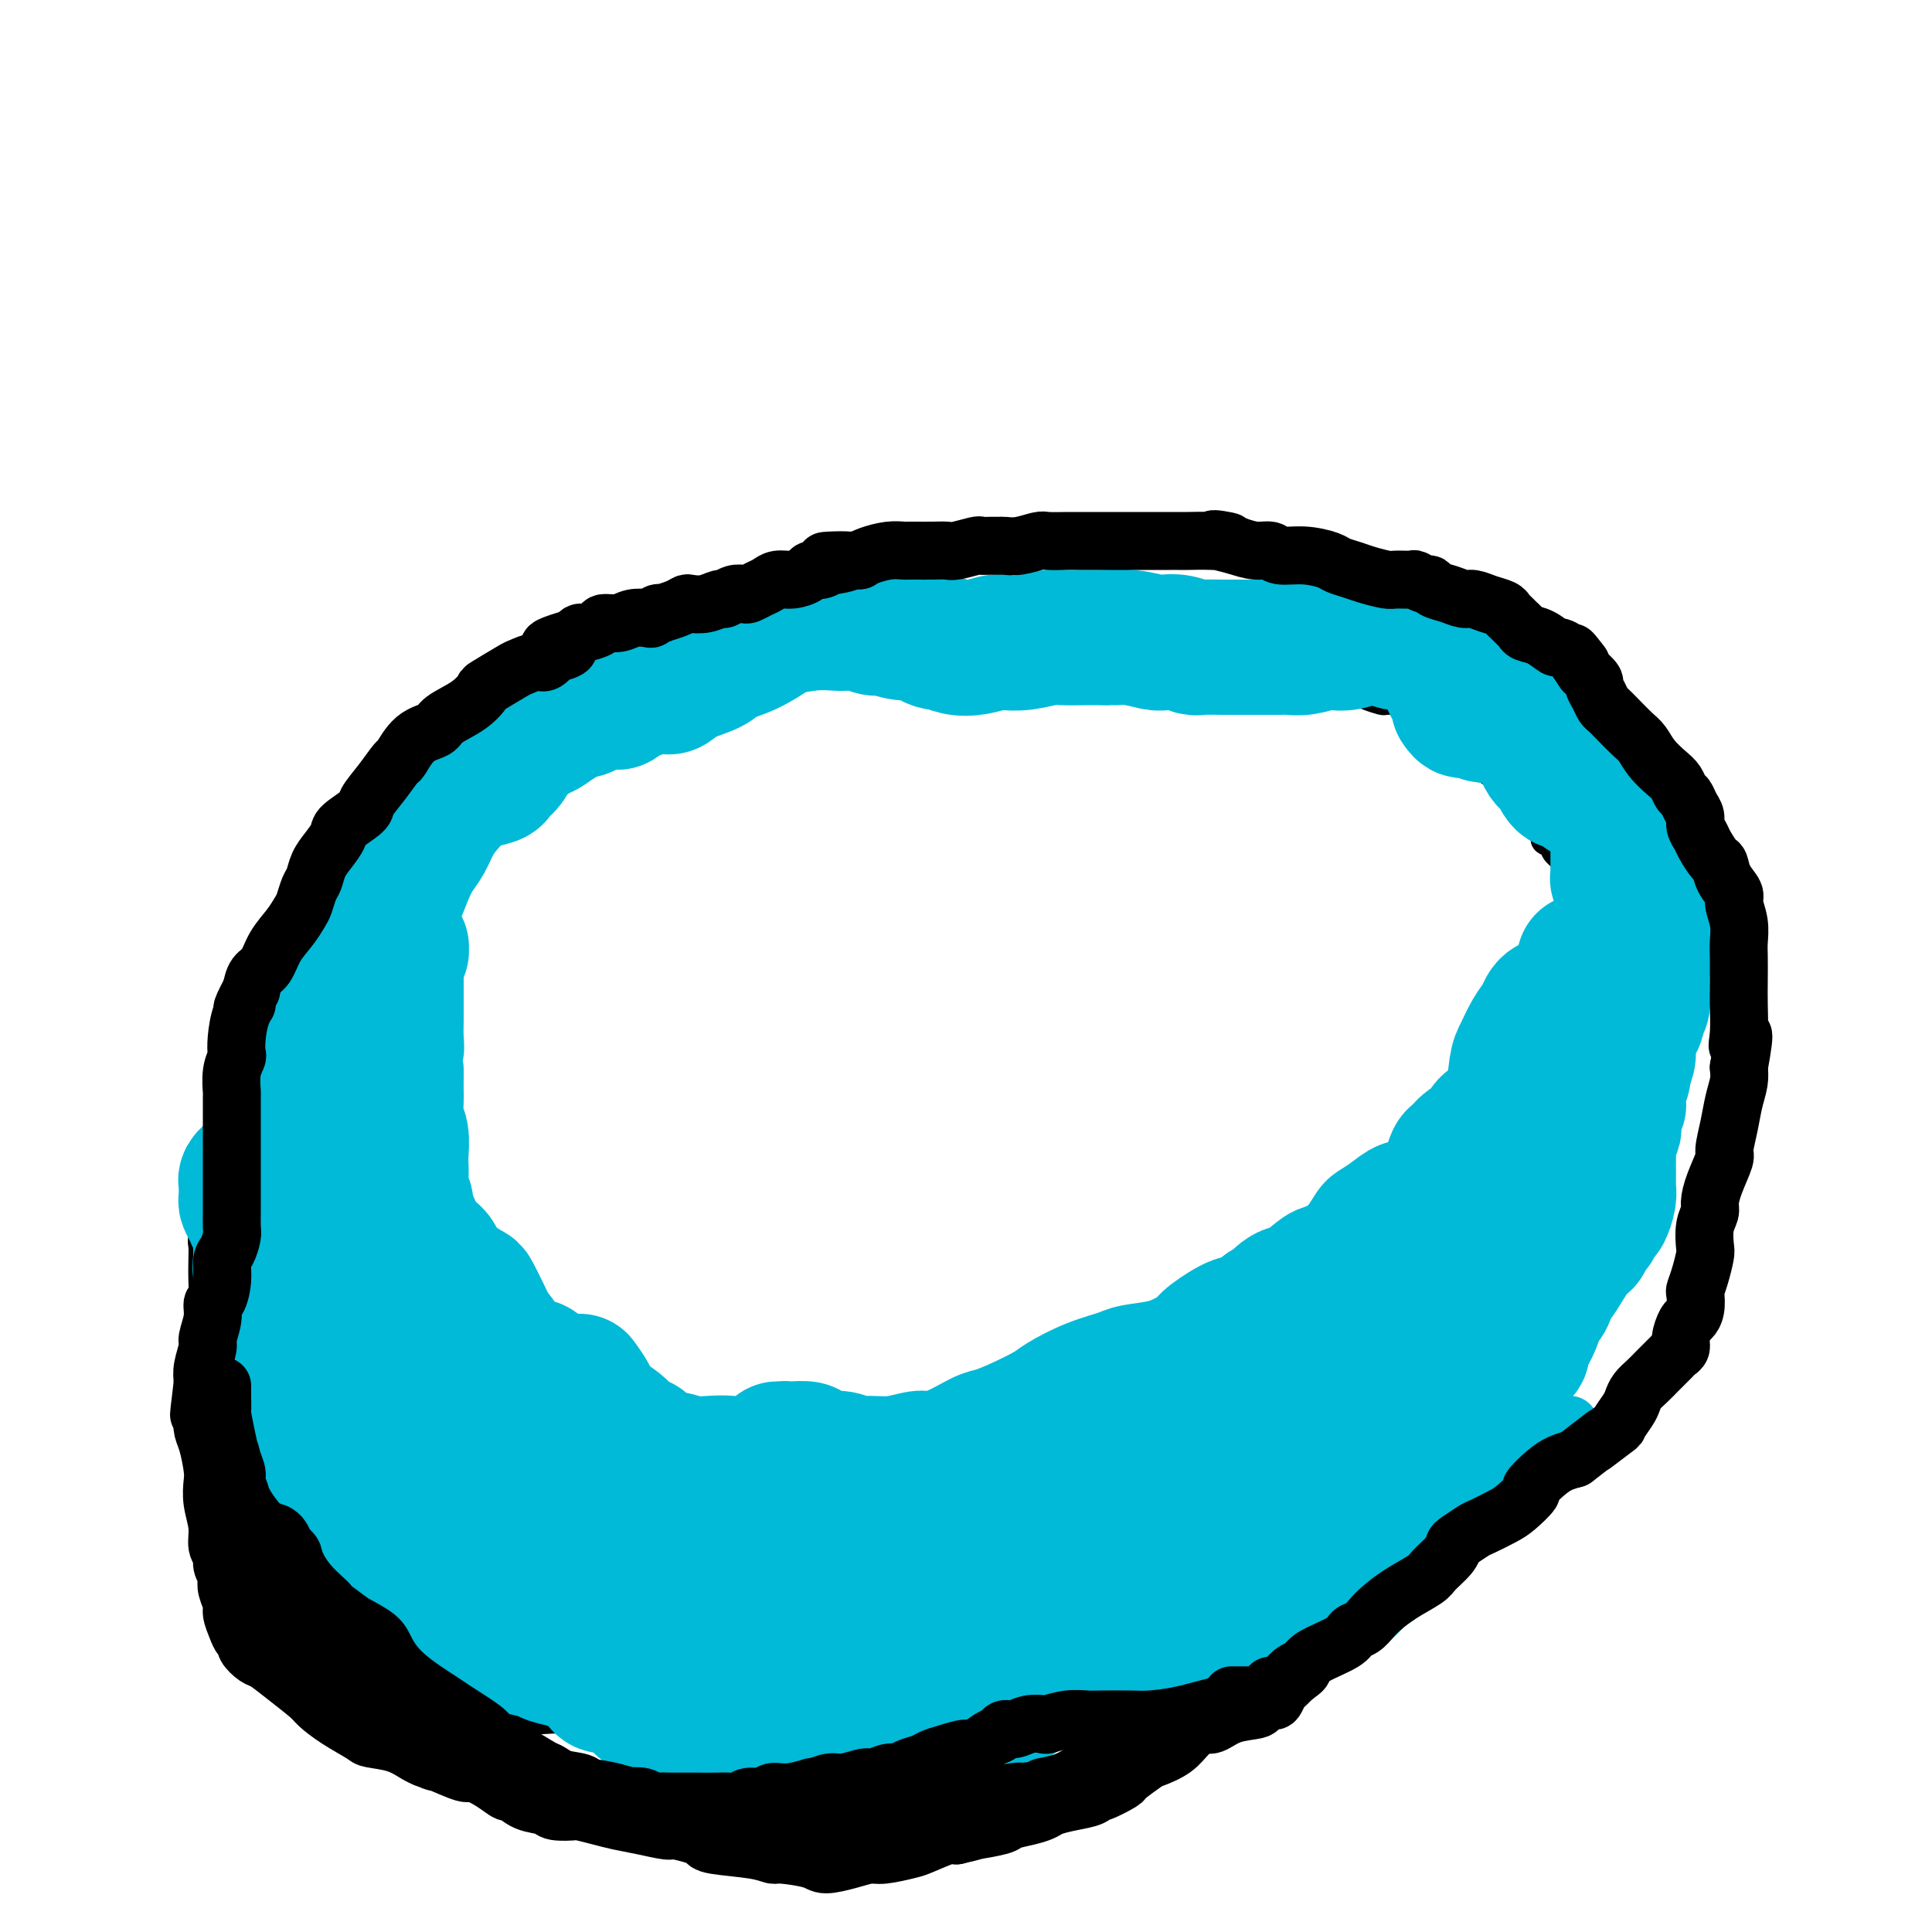 <svg viewBox='0 0 400 400' version='1.1' xmlns='http://www.w3.org/2000/svg' xmlns:xlink='http://www.w3.org/1999/xlink'><g fill='none' stroke='#000000' stroke-width='6' stroke-linecap='round' stroke-linejoin='round'><path d='M103,155c-0.870,-0.420 -1.740,-0.840 -2,-1c-0.260,-0.160 0.088,-0.059 0,0c-0.088,0.059 -0.614,0.078 -1,0c-0.386,-0.078 -0.632,-0.252 -1,0c-0.368,0.252 -0.858,0.931 -1,1c-0.142,0.069 0.062,-0.473 0,0c-0.062,0.473 -0.392,1.962 -1,3c-0.608,1.038 -1.495,1.625 -2,2c-0.505,0.375 -0.626,0.538 -1,1c-0.374,0.462 -0.999,1.222 -2,2c-1.001,0.778 -2.377,1.573 -3,2c-0.623,0.427 -0.492,0.486 -1,1c-0.508,0.514 -1.657,1.482 -2,2c-0.343,0.518 0.118,0.585 0,1c-0.118,0.415 -0.814,1.176 -1,2c-0.186,0.824 0.138,1.709 0,3c-0.138,1.291 -0.739,2.988 -1,4c-0.261,1.012 -0.182,1.341 0,2c0.182,0.659 0.466,1.650 0,3c-0.466,1.350 -1.683,3.061 -2,4c-0.317,0.939 0.265,1.106 0,2c-0.265,0.894 -1.377,2.514 -2,4c-0.623,1.486 -0.756,2.839 -1,4c-0.244,1.161 -0.599,2.130 -1,3c-0.401,0.870 -0.850,1.640 -1,3c-0.150,1.360 -0.003,3.308 0,4c0.003,0.692 -0.140,0.127 0,1c0.140,0.873 0.562,3.184 1,5c0.438,1.816 0.891,3.136 1,4c0.109,0.864 -0.124,1.271 0,2c0.124,0.729 0.607,1.780 1,3c0.393,1.220 0.697,2.610 1,4'/><path d='M81,226c0.879,4.055 1.076,2.693 1,3c-0.076,0.307 -0.424,2.283 0,4c0.424,1.717 1.619,3.176 2,4c0.381,0.824 -0.051,1.012 0,2c0.051,0.988 0.584,2.776 1,4c0.416,1.224 0.716,1.883 1,3c0.284,1.117 0.553,2.693 1,4c0.447,1.307 1.073,2.346 2,4c0.927,1.654 2.155,3.924 3,5c0.845,1.076 1.307,0.959 2,2c0.693,1.041 1.618,3.241 3,5c1.382,1.759 3.221,3.077 4,4c0.779,0.923 0.497,1.452 1,2c0.503,0.548 1.791,1.114 3,2c1.209,0.886 2.339,2.092 3,3c0.661,0.908 0.852,1.517 2,2c1.148,0.483 3.253,0.841 5,2c1.747,1.159 3.137,3.121 4,4c0.863,0.879 1.199,0.676 2,1c0.801,0.324 2.066,1.176 4,2c1.934,0.824 4.536,1.621 6,2c1.464,0.379 1.789,0.342 3,1c1.211,0.658 3.309,2.011 5,3c1.691,0.989 2.974,1.613 4,2c1.026,0.387 1.793,0.539 3,1c1.207,0.461 2.852,1.233 5,2c2.148,0.767 4.799,1.529 6,2c1.201,0.471 0.951,0.652 2,1c1.049,0.348 3.398,0.863 6,1c2.602,0.137 5.458,-0.104 7,0c1.542,0.104 1.771,0.552 2,1'/><path d='M174,304c5.989,1.302 5.462,0.555 7,0c1.538,-0.555 5.140,-0.920 7,-1c1.860,-0.080 1.976,0.126 3,0c1.024,-0.126 2.956,-0.584 6,-1c3.044,-0.416 7.202,-0.789 9,-1c1.798,-0.211 1.238,-0.260 3,-1c1.762,-0.740 5.846,-2.169 8,-3c2.154,-0.831 2.379,-1.062 4,-2c1.621,-0.938 4.637,-2.582 7,-4c2.363,-1.418 4.072,-2.610 7,-4c2.928,-1.390 7.074,-2.979 9,-4c1.926,-1.021 1.632,-1.476 3,-3c1.368,-1.524 4.398,-4.118 7,-6c2.602,-1.882 4.777,-3.054 7,-5c2.223,-1.946 4.496,-4.668 6,-6c1.504,-1.332 2.241,-1.274 4,-3c1.759,-1.726 4.540,-5.235 6,-7c1.460,-1.765 1.600,-1.786 3,-3c1.400,-1.214 4.059,-3.619 6,-6c1.941,-2.381 3.165,-4.736 5,-7c1.835,-2.264 4.281,-4.437 6,-6c1.719,-1.563 2.710,-2.516 3,-3c0.290,-0.484 -0.123,-0.501 2,-3c2.123,-2.499 6.781,-7.482 9,-10c2.219,-2.518 2.000,-2.573 3,-4c1.000,-1.427 3.221,-4.228 5,-7c1.779,-2.772 3.118,-5.516 4,-7c0.882,-1.484 1.309,-1.707 2,-3c0.691,-1.293 1.648,-3.656 3,-6c1.352,-2.344 3.101,-4.670 4,-6c0.899,-1.330 0.950,-1.665 1,-2'/><path d='M333,180c5.270,-8.485 1.944,-5.698 1,-5c-0.944,0.698 0.493,-0.692 1,-2c0.507,-1.308 0.084,-2.535 0,-4c-0.084,-1.465 0.170,-3.170 0,-4c-0.170,-0.830 -0.764,-0.786 -1,-1c-0.236,-0.214 -0.115,-0.686 0,-1c0.115,-0.314 0.223,-0.469 0,0c-0.223,0.469 -0.778,1.563 -1,2c-0.222,0.437 -0.111,0.219 0,0'/><path d='M94,164c-0.422,-0.763 -0.843,-1.526 -1,-2c-0.157,-0.474 -0.049,-0.660 0,-1c0.049,-0.340 0.039,-0.836 0,-1c-0.039,-0.164 -0.107,0.003 0,0c0.107,-0.003 0.390,-0.177 0,0c-0.390,0.177 -1.452,0.704 -2,1c-0.548,0.296 -0.583,0.363 -1,1c-0.417,0.637 -1.216,1.846 -2,3c-0.784,1.154 -1.554,2.253 -2,3c-0.446,0.747 -0.568,1.141 -1,2c-0.432,0.859 -1.173,2.182 -2,4c-0.827,1.818 -1.740,4.132 -3,6c-1.260,1.868 -2.865,3.291 -4,4c-1.135,0.709 -1.798,0.703 -3,2c-1.202,1.297 -2.942,3.895 -4,5c-1.058,1.105 -1.434,0.717 -2,2c-0.566,1.283 -1.323,4.239 -2,6c-0.677,1.761 -1.274,2.329 -2,4c-0.726,1.671 -1.579,4.445 -2,6c-0.421,1.555 -0.409,1.892 -1,3c-0.591,1.108 -1.784,2.987 -3,5c-1.216,2.013 -2.455,4.161 -3,5c-0.545,0.839 -0.398,0.369 -1,1c-0.602,0.631 -1.954,2.362 -3,4c-1.046,1.638 -1.786,3.184 -2,4c-0.214,0.816 0.097,0.904 0,2c-0.097,1.096 -0.603,3.201 -1,4c-0.397,0.799 -0.684,0.292 -1,1c-0.316,0.708 -0.662,2.631 -1,4c-0.338,1.369 -0.669,2.185 -1,3'/><path d='M44,245c-3.493,8.332 -0.726,3.162 0,2c0.726,-1.162 -0.590,1.682 -1,3c-0.410,1.318 0.086,1.108 0,2c-0.086,0.892 -0.755,2.885 -1,4c-0.245,1.115 -0.068,1.351 0,2c0.068,0.649 0.026,1.711 0,3c-0.026,1.289 -0.036,2.804 0,4c0.036,1.196 0.118,2.073 0,3c-0.118,0.927 -0.435,1.905 0,3c0.435,1.095 1.622,2.308 2,3c0.378,0.692 -0.052,0.862 0,2c0.052,1.138 0.586,3.244 1,5c0.414,1.756 0.708,3.160 1,4c0.292,0.840 0.584,1.114 1,2c0.416,0.886 0.958,2.384 1,3c0.042,0.616 -0.417,0.350 0,1c0.417,0.650 1.708,2.215 2,3c0.292,0.785 -0.416,0.788 0,2c0.416,1.212 1.956,3.632 3,5c1.044,1.368 1.592,1.686 2,2c0.408,0.314 0.678,0.626 2,2c1.322,1.374 3.697,3.810 5,5c1.303,1.190 1.533,1.135 2,2c0.467,0.865 1.172,2.652 2,4c0.828,1.348 1.778,2.258 2,3c0.222,0.742 -0.285,1.315 0,2c0.285,0.685 1.361,1.482 2,2c0.639,0.518 0.841,0.757 1,1c0.159,0.243 0.273,0.488 1,1c0.727,0.512 2.065,1.289 3,2c0.935,0.711 1.468,1.355 2,2'/><path d='M77,329c4.013,4.649 2.045,2.272 2,2c-0.045,-0.272 1.834,1.562 3,3c1.166,1.438 1.620,2.478 2,3c0.380,0.522 0.685,0.524 1,1c0.315,0.476 0.641,1.427 1,2c0.359,0.573 0.753,0.768 1,1c0.247,0.232 0.348,0.503 1,1c0.652,0.497 1.856,1.222 3,2c1.144,0.778 2.228,1.609 3,2c0.772,0.391 1.232,0.342 2,1c0.768,0.658 1.844,2.021 3,3c1.156,0.979 2.391,1.572 3,2c0.609,0.428 0.591,0.689 1,1c0.409,0.311 1.244,0.671 2,1c0.756,0.329 1.433,0.627 2,1c0.567,0.373 1.025,0.821 2,1c0.975,0.179 2.467,0.091 4,0c1.533,-0.091 3.108,-0.183 4,0c0.892,0.183 1.101,0.640 2,1c0.899,0.360 2.490,0.622 4,1c1.510,0.378 2.941,0.871 4,1c1.059,0.129 1.747,-0.106 3,0c1.253,0.106 3.071,0.554 5,1c1.929,0.446 3.969,0.890 5,1c1.031,0.110 1.052,-0.114 2,0c0.948,0.114 2.824,0.567 5,1c2.176,0.433 4.652,0.845 6,1c1.348,0.155 1.567,0.052 3,0c1.433,-0.052 4.078,-0.052 7,0c2.922,0.052 6.121,0.158 8,0c1.879,-0.158 2.440,-0.579 3,-1'/><path d='M174,362c4.679,-0.350 5.876,-0.727 8,-1c2.124,-0.273 5.174,-0.444 8,-1c2.826,-0.556 5.429,-1.497 7,-2c1.571,-0.503 2.111,-0.566 4,-1c1.889,-0.434 5.126,-1.237 7,-2c1.874,-0.763 2.386,-1.484 4,-2c1.614,-0.516 4.330,-0.825 7,-2c2.670,-1.175 5.294,-3.215 7,-4c1.706,-0.785 2.495,-0.314 4,-1c1.505,-0.686 3.727,-2.530 6,-4c2.273,-1.470 4.599,-2.565 6,-3c1.401,-0.435 1.879,-0.208 3,-1c1.121,-0.792 2.885,-2.601 5,-4c2.115,-1.399 4.581,-2.388 6,-3c1.419,-0.612 1.792,-0.846 3,-2c1.208,-1.154 3.252,-3.227 5,-5c1.748,-1.773 3.201,-3.248 4,-4c0.799,-0.752 0.943,-0.783 2,-2c1.057,-1.217 3.026,-3.621 5,-6c1.974,-2.379 3.954,-4.735 5,-6c1.046,-1.265 1.158,-1.441 2,-3c0.842,-1.559 2.412,-4.502 4,-7c1.588,-2.498 3.193,-4.552 4,-6c0.807,-1.448 0.815,-2.290 2,-4c1.185,-1.710 3.545,-4.286 5,-7c1.455,-2.714 2.003,-5.564 3,-8c0.997,-2.436 2.441,-4.457 3,-6c0.559,-1.543 0.232,-2.610 1,-4c0.768,-1.390 2.630,-3.105 4,-5c1.370,-1.895 2.249,-3.970 3,-5c0.751,-1.030 1.376,-1.015 2,-1'/><path d='M313,250c5.207,-9.359 1.724,-4.756 1,-4c-0.724,0.756 1.310,-2.336 2,-4c0.690,-1.664 0.034,-1.899 0,-3c-0.034,-1.101 0.553,-3.066 1,-5c0.447,-1.934 0.753,-3.836 1,-5c0.247,-1.164 0.433,-1.591 1,-3c0.567,-1.409 1.514,-3.799 2,-5c0.486,-1.201 0.512,-1.212 1,-2c0.488,-0.788 1.439,-2.354 2,-4c0.561,-1.646 0.732,-3.372 1,-4c0.268,-0.628 0.632,-0.157 1,-1c0.368,-0.843 0.740,-3.000 1,-4c0.260,-1.000 0.409,-0.842 1,-2c0.591,-1.158 1.623,-3.632 2,-5c0.377,-1.368 0.098,-1.629 0,-2c-0.098,-0.371 -0.015,-0.853 0,-2c0.015,-1.147 -0.037,-2.961 0,-4c0.037,-1.039 0.165,-1.304 0,-2c-0.165,-0.696 -0.622,-1.822 -1,-3c-0.378,-1.178 -0.677,-2.409 -1,-3c-0.323,-0.591 -0.669,-0.543 -1,-1c-0.331,-0.457 -0.647,-1.418 -1,-2c-0.353,-0.582 -0.744,-0.786 -1,-1c-0.256,-0.214 -0.378,-0.437 -1,-1c-0.622,-0.563 -1.744,-1.465 -2,-2c-0.256,-0.535 0.352,-0.702 0,-1c-0.352,-0.298 -1.666,-0.726 -2,-1c-0.334,-0.274 0.313,-0.393 0,-1c-0.313,-0.607 -1.584,-1.702 -2,-2c-0.416,-0.298 0.024,0.201 0,0c-0.024,-0.201 -0.512,-1.100 -1,-2'/><path d='M317,169c-1.868,-2.329 -1.037,-1.150 -1,-1c0.037,0.150 -0.721,-0.729 -1,-1c-0.279,-0.271 -0.078,0.067 0,0c0.078,-0.067 0.035,-0.540 0,-1c-0.035,-0.460 -0.062,-0.907 0,-1c0.062,-0.093 0.214,0.167 0,0c-0.214,-0.167 -0.793,-0.762 -1,-1c-0.207,-0.238 -0.041,-0.120 0,0c0.041,0.120 -0.044,0.243 0,0c0.044,-0.243 0.218,-0.852 0,-1c-0.218,-0.148 -0.827,0.167 -1,0c-0.173,-0.167 0.091,-0.814 0,-1c-0.091,-0.186 -0.535,0.091 -1,0c-0.465,-0.091 -0.949,-0.550 -1,-1c-0.051,-0.450 0.332,-0.890 0,-1c-0.332,-0.110 -1.380,0.111 -2,0c-0.620,-0.111 -0.814,-0.553 -1,-1c-0.186,-0.447 -0.364,-0.898 -1,-1c-0.636,-0.102 -1.728,0.145 -2,0c-0.272,-0.145 0.277,-0.683 0,-1c-0.277,-0.317 -1.380,-0.413 -2,-1c-0.620,-0.587 -0.758,-1.664 -1,-2c-0.242,-0.336 -0.590,0.068 -1,0c-0.410,-0.068 -0.884,-0.609 -1,-1c-0.116,-0.391 0.127,-0.630 0,-1c-0.127,-0.370 -0.622,-0.869 -1,-1c-0.378,-0.131 -0.637,0.106 -1,0c-0.363,-0.106 -0.829,-0.554 -1,-1c-0.171,-0.446 -0.046,-0.889 0,-1c0.046,-0.111 0.013,0.111 0,0c-0.013,-0.111 -0.007,-0.556 0,-1'/><path d='M297,148c-3.257,-3.189 -1.400,-0.661 -1,0c0.400,0.661 -0.656,-0.545 -1,-1c-0.344,-0.455 0.025,-0.160 0,0c-0.025,0.160 -0.445,0.186 -1,0c-0.555,-0.186 -1.246,-0.585 -2,-1c-0.754,-0.415 -1.571,-0.846 -2,-1c-0.429,-0.154 -0.471,-0.030 -1,0c-0.529,0.030 -1.546,-0.034 -2,0c-0.454,0.034 -0.345,0.164 -1,0c-0.655,-0.164 -2.074,-0.623 -3,-1c-0.926,-0.377 -1.359,-0.672 -2,-1c-0.641,-0.328 -1.491,-0.689 -2,-1c-0.509,-0.311 -0.677,-0.572 -1,-1c-0.323,-0.428 -0.800,-1.022 -2,-2c-1.200,-0.978 -3.124,-2.338 -4,-3c-0.876,-0.662 -0.703,-0.625 -2,-1c-1.297,-0.375 -4.064,-1.162 -6,-2c-1.936,-0.838 -3.041,-1.727 -4,-2c-0.959,-0.273 -1.773,0.070 -3,0c-1.227,-0.070 -2.867,-0.555 -5,-1c-2.133,-0.445 -4.758,-0.851 -6,-1c-1.242,-0.149 -1.100,-0.040 -2,0c-0.900,0.040 -2.840,0.011 -4,0c-1.160,-0.011 -1.538,-0.003 -3,0c-1.462,0.003 -4.007,0.002 -6,0c-1.993,-0.002 -3.433,-0.004 -5,0c-1.567,0.004 -3.263,0.015 -4,0c-0.737,-0.015 -0.517,-0.056 -2,0c-1.483,0.056 -4.668,0.207 -7,0c-2.332,-0.207 -3.809,-0.774 -5,-1c-1.191,-0.226 -2.095,-0.113 -3,0'/><path d='M205,128c-9.310,-0.750 -5.085,-1.126 -5,-1c0.085,0.126 -3.970,0.752 -6,1c-2.030,0.248 -2.034,0.118 -3,0c-0.966,-0.118 -2.893,-0.224 -5,0c-2.107,0.224 -4.395,0.777 -6,1c-1.605,0.223 -2.528,0.114 -4,0c-1.472,-0.114 -3.494,-0.235 -6,0c-2.506,0.235 -5.497,0.824 -7,1c-1.503,0.176 -1.517,-0.062 -3,0c-1.483,0.062 -4.436,0.426 -7,1c-2.564,0.574 -4.740,1.360 -6,2c-1.260,0.640 -1.605,1.134 -3,2c-1.395,0.866 -3.839,2.106 -6,3c-2.161,0.894 -4.040,1.444 -5,2c-0.960,0.556 -1.002,1.117 -2,2c-0.998,0.883 -2.953,2.086 -5,3c-2.047,0.914 -4.186,1.539 -5,2c-0.814,0.461 -0.303,0.759 -1,1c-0.697,0.241 -2.601,0.425 -4,1c-1.399,0.575 -2.293,1.541 -3,2c-0.707,0.459 -1.227,0.411 -2,1c-0.773,0.589 -1.798,1.815 -3,3c-1.202,1.185 -2.580,2.328 -3,3c-0.420,0.672 0.118,0.873 -1,2c-1.118,1.127 -3.891,3.179 -5,4c-1.109,0.821 -0.555,0.410 0,0'/></g>
<g fill='none' stroke='#00BAD8' stroke-width='6' stroke-linecap='round' stroke-linejoin='round'><path d='M73,215c-0.392,2.667 -0.784,5.334 -1,7c-0.216,1.666 -0.257,2.329 0,5c0.257,2.671 0.812,7.348 1,10c0.188,2.652 0.009,3.278 0,6c-0.009,2.722 0.151,7.541 1,13c0.849,5.459 2.385,11.560 3,15c0.615,3.440 0.307,4.219 1,8c0.693,3.781 2.385,10.563 4,17c1.615,6.437 3.152,12.528 4,16c0.848,3.472 1.005,4.324 2,7c0.995,2.676 2.827,7.175 4,10c1.173,2.825 1.688,3.975 2,5c0.312,1.025 0.420,1.926 1,2c0.580,0.074 1.631,-0.679 2,-1c0.369,-0.321 0.057,-0.210 0,-1c-0.057,-0.790 0.142,-2.483 0,-4c-0.142,-1.517 -0.626,-2.860 -2,-5c-1.374,-2.140 -3.637,-5.076 -5,-7c-1.363,-1.924 -1.827,-2.834 -3,-5c-1.173,-2.166 -3.054,-5.588 -5,-10c-1.946,-4.412 -3.957,-9.815 -5,-13c-1.043,-3.185 -1.117,-4.151 -2,-8c-0.883,-3.849 -2.577,-10.582 -4,-17c-1.423,-6.418 -2.577,-12.521 -3,-16c-0.423,-3.479 -0.114,-4.334 0,-7c0.114,-2.666 0.033,-7.145 0,-10c-0.033,-2.855 -0.019,-4.088 0,-5c0.019,-0.912 0.044,-1.504 0,-1c-0.044,0.504 -0.156,2.104 0,3c0.156,0.896 0.580,1.087 1,3c0.420,1.913 0.834,5.546 2,10c1.166,4.454 3.083,9.727 5,15'/><path d='M76,257c1.589,5.815 1.560,5.352 3,9c1.440,3.648 4.349,11.409 7,18c2.651,6.591 5.043,12.014 7,17c1.957,4.986 3.480,9.535 4,12c0.520,2.465 0.036,2.846 0,4c-0.036,1.154 0.375,3.080 0,3c-0.375,-0.080 -1.536,-2.166 -2,-3c-0.464,-0.834 -0.232,-0.417 0,0'/></g>
<g fill='none' stroke='#00BAD8' stroke-width='28' stroke-linecap='round' stroke-linejoin='round'><path d='M322,212c0.006,-1.297 0.013,-2.594 0,-3c-0.013,-0.406 -0.044,0.079 0,0c0.044,-0.079 0.164,-0.721 0,-1c-0.164,-0.279 -0.611,-0.194 -1,0c-0.389,0.194 -0.720,0.499 -1,1c-0.280,0.501 -0.508,1.199 -1,2c-0.492,0.801 -1.248,1.707 -2,3c-0.752,1.293 -1.498,2.974 -2,4c-0.502,1.026 -0.758,1.396 -1,3c-0.242,1.604 -0.470,4.443 -1,7c-0.530,2.557 -1.362,4.832 -2,6c-0.638,1.168 -1.082,1.230 -2,3c-0.918,1.770 -2.311,5.248 -3,7c-0.689,1.752 -0.676,1.779 -1,3c-0.324,1.221 -0.986,3.635 -2,5c-1.014,1.365 -2.381,1.679 -3,2c-0.619,0.321 -0.491,0.647 -1,1c-0.509,0.353 -1.655,0.731 -2,1c-0.345,0.269 0.110,0.428 0,1c-0.110,0.572 -0.784,1.556 -1,2c-0.216,0.444 0.026,0.349 0,1c-0.026,0.651 -0.318,2.048 -1,3c-0.682,0.952 -1.752,1.460 -2,2c-0.248,0.540 0.325,1.112 0,2c-0.325,0.888 -1.549,2.091 -3,3c-1.451,0.909 -3.131,1.524 -4,2c-0.869,0.476 -0.929,0.814 -2,2c-1.071,1.186 -3.154,3.221 -4,4c-0.846,0.779 -0.453,0.302 -1,1c-0.547,0.698 -2.032,2.573 -3,4c-0.968,1.427 -1.419,2.408 -2,3c-0.581,0.592 -1.290,0.796 -2,1'/><path d='M272,287c-5.489,6.020 -3.711,3.569 -4,3c-0.289,-0.569 -2.644,0.744 -4,2c-1.356,1.256 -1.713,2.455 -2,3c-0.287,0.545 -0.505,0.436 -1,1c-0.495,0.564 -1.269,1.801 -2,3c-0.731,1.199 -1.421,2.359 -2,3c-0.579,0.641 -1.048,0.764 -2,1c-0.952,0.236 -2.388,0.585 -3,1c-0.612,0.415 -0.402,0.896 -1,1c-0.598,0.104 -2.005,-0.169 -3,0c-0.995,0.169 -1.577,0.781 -2,1c-0.423,0.219 -0.685,0.044 -1,0c-0.315,-0.044 -0.681,0.044 -1,0c-0.319,-0.044 -0.589,-0.218 -1,0c-0.411,0.218 -0.962,0.829 -1,1c-0.038,0.171 0.437,-0.096 0,0c-0.437,0.096 -1.787,0.556 -3,1c-1.213,0.444 -2.288,0.873 -3,1c-0.712,0.127 -1.061,-0.047 -2,0c-0.939,0.047 -2.468,0.317 -4,1c-1.532,0.683 -3.066,1.780 -4,2c-0.934,0.220 -1.270,-0.437 -2,0c-0.730,0.437 -1.856,1.967 -4,3c-2.144,1.033 -5.305,1.568 -7,2c-1.695,0.432 -1.923,0.759 -3,1c-1.077,0.241 -3.002,0.394 -6,1c-2.998,0.606 -7.069,1.665 -9,2c-1.931,0.335 -1.724,-0.055 -3,0c-1.276,0.055 -4.036,0.553 -7,1c-2.964,0.447 -6.133,0.842 -8,1c-1.867,0.158 -2.434,0.079 -3,0'/><path d='M174,323c-6.355,0.778 -4.242,0.223 -4,0c0.242,-0.223 -1.386,-0.115 -2,0c-0.614,0.115 -0.213,0.238 0,0c0.213,-0.238 0.238,-0.838 1,-1c0.762,-0.162 2.262,0.113 3,0c0.738,-0.113 0.714,-0.615 3,-1c2.286,-0.385 6.882,-0.653 9,-1c2.118,-0.347 1.759,-0.773 4,-2c2.241,-1.227 7.082,-3.254 11,-5c3.918,-1.746 6.912,-3.210 11,-5c4.088,-1.790 9.269,-3.905 12,-5c2.731,-1.095 3.010,-1.168 5,-2c1.990,-0.832 5.689,-2.421 9,-4c3.311,-1.579 6.232,-3.147 8,-4c1.768,-0.853 2.381,-0.990 4,-2c1.619,-1.010 4.243,-2.894 7,-4c2.757,-1.106 5.646,-1.435 7,-2c1.354,-0.565 1.174,-1.366 2,-2c0.826,-0.634 2.659,-1.100 4,-2c1.341,-0.900 2.191,-2.233 3,-3c0.809,-0.767 1.578,-0.967 3,-2c1.422,-1.033 3.497,-2.901 5,-4c1.503,-1.099 2.433,-1.431 3,-2c0.567,-0.569 0.772,-1.375 1,-2c0.228,-0.625 0.481,-1.071 1,-2c0.519,-0.929 1.306,-2.343 2,-3c0.694,-0.657 1.297,-0.557 2,-1c0.703,-0.443 1.508,-1.428 2,-2c0.492,-0.572 0.671,-0.731 1,-1c0.329,-0.269 0.808,-0.648 1,-1c0.192,-0.352 0.096,-0.676 0,-1'/><path d='M292,257c1.150,-1.841 -0.975,0.058 -2,1c-1.025,0.942 -0.950,0.929 -1,1c-0.050,0.071 -0.224,0.227 -1,1c-0.776,0.773 -2.155,2.161 -3,3c-0.845,0.839 -1.157,1.127 -2,2c-0.843,0.873 -2.218,2.332 -3,3c-0.782,0.668 -0.971,0.546 -2,2c-1.029,1.454 -2.898,4.486 -5,7c-2.102,2.514 -4.436,4.512 -7,7c-2.564,2.488 -5.357,5.467 -7,7c-1.643,1.533 -2.136,1.619 -4,3c-1.864,1.381 -5.097,4.058 -8,6c-2.903,1.942 -5.474,3.149 -7,4c-1.526,0.851 -2.008,1.345 -4,2c-1.992,0.655 -5.494,1.471 -8,2c-2.506,0.529 -4.015,0.770 -5,1c-0.985,0.230 -1.448,0.447 -3,1c-1.552,0.553 -4.195,1.440 -7,2c-2.805,0.560 -5.771,0.791 -7,1c-1.229,0.209 -0.721,0.396 -2,1c-1.279,0.604 -4.346,1.626 -7,2c-2.654,0.374 -4.897,0.100 -6,0c-1.103,-0.100 -1.068,-0.027 -2,0c-0.932,0.027 -2.833,0.006 -4,0c-1.167,-0.006 -1.602,0.001 -3,0c-1.398,-0.001 -3.759,-0.011 -5,0c-1.241,0.011 -1.363,0.042 -2,0c-0.637,-0.042 -1.789,-0.155 -3,0c-1.211,0.155 -2.480,0.580 -3,1c-0.520,0.420 -0.291,0.834 -1,1c-0.709,0.166 -2.354,0.083 -4,0'/><path d='M164,318c-5.870,0.536 -4.044,0.876 -4,1c0.044,0.124 -1.695,0.033 -3,0c-1.305,-0.033 -2.178,-0.009 -3,0c-0.822,0.009 -1.595,0.003 -2,0c-0.405,-0.003 -0.443,-0.005 -1,0c-0.557,0.005 -1.634,0.015 -3,0c-1.366,-0.015 -3.019,-0.056 -4,0c-0.981,0.056 -1.288,0.208 -2,0c-0.712,-0.208 -1.830,-0.777 -3,-1c-1.170,-0.223 -2.392,-0.102 -3,0c-0.608,0.102 -0.602,0.183 -1,0c-0.398,-0.183 -1.200,-0.629 -2,-1c-0.800,-0.371 -1.598,-0.665 -2,-1c-0.402,-0.335 -0.406,-0.709 -1,-1c-0.594,-0.291 -1.776,-0.497 -3,-1c-1.224,-0.503 -2.488,-1.303 -3,-2c-0.512,-0.697 -0.272,-1.290 -1,-2c-0.728,-0.710 -2.423,-1.538 -3,-2c-0.577,-0.462 -0.037,-0.557 0,-1c0.037,-0.443 -0.430,-1.232 -1,-2c-0.570,-0.768 -1.245,-1.515 -2,-2c-0.755,-0.485 -1.591,-0.710 -2,-1c-0.409,-0.290 -0.392,-0.647 -1,-1c-0.608,-0.353 -1.841,-0.704 -3,-1c-1.159,-0.296 -2.245,-0.539 -3,-1c-0.755,-0.461 -1.180,-1.142 -2,-2c-0.820,-0.858 -2.035,-1.893 -3,-3c-0.965,-1.107 -1.681,-2.286 -2,-3c-0.319,-0.714 -0.240,-0.961 -1,-2c-0.760,-1.039 -2.360,-2.868 -4,-4c-1.640,-1.132 -3.320,-1.566 -5,-2'/><path d='M91,283c-6.964,-5.591 -3.374,-2.568 -3,-2c0.374,0.568 -2.468,-1.320 -4,-3c-1.532,-1.680 -1.754,-3.153 -2,-4c-0.246,-0.847 -0.516,-1.069 -1,-2c-0.484,-0.931 -1.181,-2.571 -2,-4c-0.819,-1.429 -1.759,-2.647 -2,-3c-0.241,-0.353 0.216,0.159 0,0c-0.216,-0.159 -1.104,-0.988 -2,-2c-0.896,-1.012 -1.798,-2.206 -2,-3c-0.202,-0.794 0.296,-1.186 0,-2c-0.296,-0.814 -1.386,-2.049 -2,-3c-0.614,-0.951 -0.752,-1.618 -1,-2c-0.248,-0.382 -0.606,-0.478 -1,-1c-0.394,-0.522 -0.824,-1.468 -1,-2c-0.176,-0.532 -0.099,-0.649 0,-1c0.099,-0.351 0.220,-0.935 0,-1c-0.220,-0.065 -0.780,0.389 -1,0c-0.220,-0.389 -0.100,-1.621 0,-2c0.100,-0.379 0.182,0.094 0,0c-0.182,-0.094 -0.626,-0.756 0,-1c0.626,-0.244 2.322,-0.070 3,0c0.678,0.070 0.339,0.035 0,0'/><path d='M81,195c0.109,0.750 0.218,1.501 0,2c-0.218,0.499 -0.765,0.748 -1,1c-0.235,0.252 -0.160,0.507 0,1c0.160,0.493 0.404,1.224 0,2c-0.404,0.776 -1.455,1.596 -2,2c-0.545,0.404 -0.582,0.391 -1,1c-0.418,0.609 -1.216,1.840 -2,3c-0.784,1.160 -1.554,2.250 -2,3c-0.446,0.750 -0.568,1.159 -1,2c-0.432,0.841 -1.172,2.112 -2,3c-0.828,0.888 -1.742,1.392 -2,2c-0.258,0.608 0.141,1.319 0,2c-0.141,0.681 -0.822,1.332 -1,2c-0.178,0.668 0.149,1.353 0,2c-0.149,0.647 -0.772,1.254 -1,2c-0.228,0.746 -0.061,1.629 0,3c0.061,1.371 0.016,3.231 0,4c-0.016,0.769 -0.004,0.449 0,1c0.004,0.551 0.001,1.973 0,3c-0.001,1.027 -0.000,1.658 0,2c0.000,0.342 0.000,0.395 0,1c-0.000,0.605 -0.000,1.762 0,3c0.000,1.238 0.001,2.556 0,4c-0.001,1.444 -0.004,3.013 0,4c0.004,0.987 0.015,1.392 0,2c-0.015,0.608 -0.056,1.421 0,2c0.056,0.579 0.207,0.925 0,2c-0.207,1.075 -0.774,2.879 -1,4c-0.226,1.121 -0.113,1.561 0,2'/><path d='M65,262c-0.094,7.252 0.171,6.882 0,7c-0.171,0.118 -0.779,0.723 -1,1c-0.221,0.277 -0.056,0.225 0,2c0.056,1.775 0.001,5.378 0,7c-0.001,1.622 0.051,1.265 0,2c-0.051,0.735 -0.206,2.563 0,4c0.206,1.437 0.773,2.482 1,3c0.227,0.518 0.113,0.509 0,1c-0.113,0.491 -0.227,1.482 0,2c0.227,0.518 0.793,0.563 1,1c0.207,0.437 0.054,1.268 0,2c-0.054,0.732 -0.011,1.367 0,2c0.011,0.633 -0.012,1.266 0,2c0.012,0.734 0.060,1.570 0,2c-0.060,0.430 -0.226,0.456 0,1c0.226,0.544 0.845,1.607 1,2c0.155,0.393 -0.154,0.117 0,0c0.154,-0.117 0.770,-0.073 1,0c0.230,0.073 0.073,0.176 0,0c-0.073,-0.176 -0.061,-0.631 0,-1c0.061,-0.369 0.170,-0.651 0,-1c-0.170,-0.349 -0.619,-0.764 -1,-1c-0.381,-0.236 -0.694,-0.295 -1,-1c-0.306,-0.705 -0.604,-2.058 -1,-3c-0.396,-0.942 -0.891,-1.474 -1,-2c-0.109,-0.526 0.168,-1.048 0,-2c-0.168,-0.952 -0.780,-2.335 -1,-3c-0.220,-0.665 -0.049,-0.611 0,-1c0.049,-0.389 -0.025,-1.220 0,-2c0.025,-0.780 0.150,-1.509 0,-2c-0.150,-0.491 -0.575,-0.746 -1,-1'/><path d='M62,283c-0.963,-3.578 -0.370,-2.524 0,-2c0.370,0.524 0.517,0.519 0,-1c-0.517,-1.519 -1.697,-4.551 -2,-6c-0.303,-1.449 0.269,-1.313 0,-2c-0.269,-0.687 -1.381,-2.195 -2,-4c-0.619,-1.805 -0.744,-3.907 -1,-5c-0.256,-1.093 -0.643,-1.178 -1,-2c-0.357,-0.822 -0.684,-2.381 -1,-4c-0.316,-1.619 -0.620,-3.297 -1,-4c-0.380,-0.703 -0.834,-0.429 -1,-1c-0.166,-0.571 -0.043,-1.985 0,-3c0.043,-1.015 0.008,-1.631 0,-2c-0.008,-0.369 0.013,-0.492 0,-1c-0.013,-0.508 -0.060,-1.401 0,-2c0.060,-0.599 0.226,-0.903 0,-1c-0.226,-0.097 -0.845,0.014 -1,0c-0.155,-0.014 0.155,-0.155 0,0c-0.155,0.155 -0.774,0.604 -1,1c-0.226,0.396 -0.057,0.739 0,1c0.057,0.261 0.004,0.441 0,1c-0.004,0.559 0.040,1.496 0,2c-0.040,0.504 -0.165,0.576 0,1c0.165,0.424 0.621,1.200 1,2c0.379,0.800 0.683,1.624 1,2c0.317,0.376 0.649,0.305 1,1c0.351,0.695 0.721,2.157 1,3c0.279,0.843 0.467,1.066 1,2c0.533,0.934 1.411,2.580 2,4c0.589,1.420 0.889,2.613 2,4c1.111,1.387 3.032,2.968 4,4c0.968,1.032 0.984,1.516 1,2'/><path d='M65,273c2.125,3.697 0.936,1.939 1,3c0.064,1.061 1.379,4.941 2,7c0.621,2.059 0.546,2.298 1,3c0.454,0.702 1.435,1.869 2,3c0.565,1.131 0.713,2.228 1,3c0.287,0.772 0.712,1.221 1,2c0.288,0.779 0.438,1.889 1,3c0.562,1.111 1.537,2.222 2,3c0.463,0.778 0.413,1.224 1,2c0.587,0.776 1.810,1.883 3,3c1.190,1.117 2.346,2.244 3,3c0.654,0.756 0.807,1.139 1,2c0.193,0.861 0.425,2.199 1,4c0.575,1.801 1.491,4.065 2,5c0.509,0.935 0.611,0.542 1,1c0.389,0.458 1.066,1.765 2,3c0.934,1.235 2.124,2.396 3,3c0.876,0.604 1.439,0.652 2,1c0.561,0.348 1.120,0.996 2,2c0.880,1.004 2.081,2.363 3,3c0.919,0.637 1.555,0.553 2,1c0.445,0.447 0.700,1.425 1,2c0.300,0.575 0.647,0.746 1,1c0.353,0.254 0.712,0.590 1,1c0.288,0.410 0.505,0.895 1,1c0.495,0.105 1.270,-0.169 2,0c0.730,0.169 1.417,0.780 2,1c0.583,0.220 1.064,0.049 2,0c0.936,-0.049 2.329,0.025 3,0c0.671,-0.025 0.620,-0.150 1,0c0.380,0.150 1.190,0.575 2,1'/><path d='M118,340c2.412,0.476 1.941,0.166 2,0c0.059,-0.166 0.646,-0.188 1,0c0.354,0.188 0.474,0.586 1,1c0.526,0.414 1.459,0.843 2,1c0.541,0.157 0.691,0.042 1,0c0.309,-0.042 0.778,-0.010 2,0c1.222,0.010 3.196,-0.001 4,0c0.804,0.001 0.438,0.015 1,0c0.562,-0.015 2.051,-0.060 3,0c0.949,0.060 1.358,0.226 2,0c0.642,-0.226 1.516,-0.845 2,-1c0.484,-0.155 0.579,0.152 1,0c0.421,-0.152 1.167,-0.763 2,-1c0.833,-0.237 1.752,-0.100 2,0c0.248,0.100 -0.175,0.163 0,0c0.175,-0.163 0.950,-0.550 1,-1c0.050,-0.450 -0.623,-0.961 -1,-1c-0.377,-0.039 -0.457,0.395 -1,0c-0.543,-0.395 -1.549,-1.619 -2,-2c-0.451,-0.381 -0.347,0.080 -2,0c-1.653,-0.080 -5.061,-0.702 -9,-1c-3.939,-0.298 -8.407,-0.271 -13,0c-4.593,0.271 -9.310,0.787 -12,1c-2.690,0.213 -3.351,0.124 -5,0c-1.649,-0.124 -4.284,-0.282 -6,-1c-1.716,-0.718 -2.512,-1.995 -3,-3c-0.488,-1.005 -0.670,-1.736 -1,-3c-0.330,-1.264 -0.810,-3.060 -1,-6c-0.190,-2.940 -0.090,-7.022 0,-9c0.090,-1.978 0.168,-1.851 0,-3c-0.168,-1.149 -0.584,-3.575 -1,-6'/><path d='M88,305c-0.540,-4.126 -0.890,-2.441 -1,-2c-0.110,0.441 0.020,-0.362 0,-1c-0.020,-0.638 -0.191,-1.111 0,-1c0.191,0.111 0.742,0.807 1,1c0.258,0.193 0.221,-0.116 1,0c0.779,0.116 2.372,0.657 3,1c0.628,0.343 0.291,0.487 1,1c0.709,0.513 2.463,1.394 4,2c1.537,0.606 2.857,0.937 4,2c1.143,1.063 2.111,2.857 3,4c0.889,1.143 1.700,1.634 2,2c0.300,0.366 0.090,0.607 2,2c1.910,1.393 5.941,3.940 8,5c2.059,1.060 2.145,0.635 3,1c0.855,0.365 2.478,1.520 4,3c1.522,1.480 2.942,3.284 4,4c1.058,0.716 1.756,0.342 3,1c1.244,0.658 3.036,2.348 5,4c1.964,1.652 4.100,3.268 5,4c0.900,0.732 0.562,0.581 1,1c0.438,0.419 1.650,1.407 3,2c1.350,0.593 2.837,0.792 4,1c1.163,0.208 2.002,0.427 3,1c0.998,0.573 2.156,1.501 3,2c0.844,0.499 1.376,0.568 2,1c0.624,0.432 1.340,1.226 2,2c0.660,0.774 1.262,1.528 2,2c0.738,0.472 1.610,0.663 2,1c0.390,0.337 0.297,0.822 1,1c0.703,0.178 2.201,0.051 3,0c0.799,-0.051 0.900,-0.025 1,0'/><path d='M167,352c3.918,1.683 2.214,0.391 2,0c-0.214,-0.391 1.061,0.120 2,0c0.939,-0.120 1.542,-0.872 2,-1c0.458,-0.128 0.772,0.369 1,0c0.228,-0.369 0.369,-1.604 1,-2c0.631,-0.396 1.753,0.049 2,0c0.247,-0.049 -0.379,-0.591 0,-1c0.379,-0.409 1.765,-0.687 3,-1c1.235,-0.313 2.319,-0.663 3,-1c0.681,-0.337 0.958,-0.663 2,-1c1.042,-0.337 2.850,-0.687 4,-1c1.150,-0.313 1.643,-0.590 2,-1c0.357,-0.410 0.580,-0.954 1,-1c0.420,-0.046 1.037,0.404 2,0c0.963,-0.404 2.270,-1.663 3,-2c0.730,-0.337 0.882,0.247 2,0c1.118,-0.247 3.202,-1.324 5,-2c1.798,-0.676 3.309,-0.951 4,-1c0.691,-0.049 0.561,0.129 1,0c0.439,-0.129 1.448,-0.567 2,-1c0.552,-0.433 0.647,-0.863 1,-1c0.353,-0.137 0.962,0.020 1,0c0.038,-0.020 -0.497,-0.216 -1,0c-0.503,0.216 -0.976,0.845 -1,1c-0.024,0.155 0.399,-0.163 0,0c-0.399,0.163 -1.622,0.806 -2,1c-0.378,0.194 0.089,-0.061 -1,0c-1.089,0.061 -3.735,0.439 -6,1c-2.265,0.561 -4.148,1.305 -7,2c-2.852,0.695 -6.672,1.341 -9,2c-2.328,0.659 -3.164,1.329 -4,2'/><path d='M182,344c-6.001,1.908 -6.504,2.678 -9,4c-2.496,1.322 -6.984,3.196 -9,4c-2.016,0.804 -1.561,0.537 -3,1c-1.439,0.463 -4.774,1.655 -7,2c-2.226,0.345 -3.345,-0.155 -4,0c-0.655,0.155 -0.846,0.967 -2,1c-1.154,0.033 -3.269,-0.713 -5,-1c-1.731,-0.287 -3.077,-0.115 -4,0c-0.923,0.115 -1.424,0.174 -2,0c-0.576,-0.174 -1.227,-0.582 -2,-1c-0.773,-0.418 -1.668,-0.848 -2,-1c-0.332,-0.152 -0.100,-0.027 0,0c0.100,0.027 0.069,-0.045 0,0c-0.069,0.045 -0.175,0.209 0,0c0.175,-0.209 0.630,-0.789 1,-1c0.370,-0.211 0.655,-0.053 1,0c0.345,0.053 0.751,0.000 1,0c0.249,-0.000 0.343,0.053 1,0c0.657,-0.053 1.877,-0.210 3,0c1.123,0.210 2.148,0.789 3,1c0.852,0.211 1.532,0.056 3,0c1.468,-0.056 3.724,-0.012 6,0c2.276,0.012 4.572,-0.009 6,0c1.428,0.009 1.988,0.046 4,0c2.012,-0.046 5.477,-0.177 9,-1c3.523,-0.823 7.105,-2.339 9,-3c1.895,-0.661 2.105,-0.467 4,-1c1.895,-0.533 5.477,-1.792 8,-3c2.523,-1.208 3.987,-2.364 6,-3c2.013,-0.636 4.575,-0.753 6,-1c1.425,-0.247 1.712,-0.623 2,-1'/><path d='M206,340c6.520,-2.037 5.320,-1.128 5,-1c-0.320,0.128 0.240,-0.523 1,-1c0.760,-0.477 1.719,-0.780 3,-1c1.281,-0.220 2.883,-0.359 5,-1c2.117,-0.641 4.749,-1.785 6,-2c1.251,-0.215 1.119,0.499 2,0c0.881,-0.499 2.773,-2.213 4,-3c1.227,-0.787 1.790,-0.649 3,-1c1.210,-0.351 3.068,-1.192 5,-2c1.932,-0.808 3.939,-1.583 5,-2c1.061,-0.417 1.176,-0.474 2,-1c0.824,-0.526 2.356,-1.520 4,-2c1.644,-0.480 3.400,-0.448 5,-1c1.600,-0.552 3.044,-1.690 4,-2c0.956,-0.310 1.424,0.209 2,0c0.576,-0.209 1.261,-1.145 2,-2c0.739,-0.855 1.534,-1.628 2,-2c0.466,-0.372 0.605,-0.341 1,-1c0.395,-0.659 1.046,-2.007 2,-3c0.954,-0.993 2.211,-1.632 3,-2c0.789,-0.368 1.110,-0.464 2,-1c0.890,-0.536 2.347,-1.510 3,-2c0.653,-0.490 0.501,-0.495 1,-1c0.499,-0.505 1.650,-1.511 2,-2c0.350,-0.489 -0.102,-0.460 0,-1c0.102,-0.540 0.760,-1.650 1,-2c0.240,-0.350 0.064,0.058 0,0c-0.064,-0.058 -0.017,-0.583 0,-1c0.017,-0.417 0.005,-0.728 0,-1c-0.005,-0.272 -0.001,-0.506 0,-1c0.001,-0.494 0.001,-1.247 0,-2'/><path d='M281,296c0.378,-1.411 0.823,-0.938 1,-1c0.177,-0.062 0.086,-0.660 0,-1c-0.086,-0.340 -0.167,-0.424 0,-1c0.167,-0.576 0.584,-1.646 1,-2c0.416,-0.354 0.832,0.008 1,0c0.168,-0.008 0.087,-0.387 0,-1c-0.087,-0.613 -0.182,-1.459 0,-2c0.182,-0.541 0.639,-0.778 1,-1c0.361,-0.222 0.626,-0.431 1,-1c0.374,-0.569 0.856,-1.500 1,-2c0.144,-0.500 -0.051,-0.571 0,-1c0.051,-0.429 0.346,-1.218 1,-2c0.654,-0.782 1.666,-1.556 2,-2c0.334,-0.444 -0.009,-0.556 0,-1c0.009,-0.444 0.370,-1.219 1,-2c0.630,-0.781 1.529,-1.568 2,-2c0.471,-0.432 0.514,-0.508 1,-1c0.486,-0.492 1.416,-1.399 2,-3c0.584,-1.601 0.824,-3.895 1,-5c0.176,-1.105 0.289,-1.022 1,-2c0.711,-0.978 2.022,-3.019 3,-5c0.978,-1.981 1.624,-3.902 2,-5c0.376,-1.098 0.481,-1.372 1,-2c0.519,-0.628 1.453,-1.611 2,-3c0.547,-1.389 0.706,-3.184 1,-4c0.294,-0.816 0.723,-0.652 1,-1c0.277,-0.348 0.403,-1.209 1,-2c0.597,-0.791 1.665,-1.511 2,-2c0.335,-0.489 -0.064,-0.747 0,-1c0.064,-0.253 0.590,-0.501 1,-1c0.410,-0.499 0.705,-1.250 1,-2'/><path d='M313,235c4.950,-9.308 1.326,-2.077 0,0c-1.326,2.077 -0.355,-0.999 0,-2c0.355,-1.001 0.095,0.072 0,0c-0.095,-0.072 -0.026,-1.289 0,-2c0.026,-0.711 0.007,-0.918 0,-1c-0.007,-0.082 -0.004,-0.041 0,0'/><path d='M120,286c0.839,1.173 1.677,2.346 2,3c0.323,0.654 0.130,0.790 0,1c-0.130,0.210 -0.197,0.494 0,1c0.197,0.506 0.657,1.234 1,2c0.343,0.766 0.568,1.571 1,3c0.432,1.429 1.070,3.482 2,5c0.930,1.518 2.151,2.502 3,3c0.849,0.498 1.327,0.511 2,1c0.673,0.489 1.542,1.456 2,2c0.458,0.544 0.504,0.667 1,1c0.496,0.333 1.443,0.878 2,1c0.557,0.122 0.724,-0.177 1,0c0.276,0.177 0.661,0.831 1,1c0.339,0.169 0.634,-0.147 1,0c0.366,0.147 0.805,0.757 1,1c0.195,0.243 0.145,0.118 0,0c-0.145,-0.118 -0.387,-0.228 0,0c0.387,0.228 1.402,0.793 2,1c0.598,0.207 0.779,0.054 1,0c0.221,-0.054 0.483,-0.011 1,0c0.517,0.011 1.290,-0.011 2,0c0.710,0.011 1.359,0.054 2,0c0.641,-0.054 1.275,-0.207 2,0c0.725,0.207 1.542,0.774 2,1c0.458,0.226 0.556,0.112 1,0c0.444,-0.112 1.235,-0.223 2,0c0.765,0.223 1.504,0.778 2,1c0.496,0.222 0.748,0.111 1,0'/><path d='M158,314c4.047,1.099 1.663,0.347 1,0c-0.663,-0.347 0.394,-0.289 1,0c0.606,0.289 0.762,0.810 1,1c0.238,0.190 0.558,0.051 1,0c0.442,-0.051 1.007,-0.014 2,0c0.993,0.014 2.413,0.005 3,0c0.587,-0.005 0.339,-0.005 1,0c0.661,0.005 2.229,0.016 3,0c0.771,-0.016 0.743,-0.060 1,0c0.257,0.060 0.798,0.225 1,0c0.202,-0.225 0.065,-0.839 0,-1c-0.065,-0.161 -0.058,0.129 0,0c0.058,-0.129 0.165,-0.679 0,-1c-0.165,-0.321 -0.604,-0.414 -1,-1c-0.396,-0.586 -0.749,-1.664 -1,-2c-0.251,-0.336 -0.401,0.070 -1,0c-0.599,-0.070 -1.646,-0.615 -3,-1c-1.354,-0.385 -3.016,-0.610 -4,-1c-0.984,-0.390 -1.290,-0.944 -2,-1c-0.710,-0.056 -1.823,0.388 -3,0c-1.177,-0.388 -2.418,-1.607 -3,-2c-0.582,-0.393 -0.503,0.039 -1,0c-0.497,-0.039 -1.568,-0.550 -2,-1c-0.432,-0.450 -0.223,-0.838 -1,-1c-0.777,-0.162 -2.540,-0.098 -4,0c-1.460,0.098 -2.619,0.229 -4,0c-1.381,-0.229 -2.986,-0.818 -4,-1c-1.014,-0.182 -1.437,0.044 -2,0c-0.563,-0.044 -1.267,-0.358 -2,-1c-0.733,-0.642 -1.495,-1.612 -2,-2c-0.505,-0.388 -0.752,-0.194 -1,0'/><path d='M132,299c-6.899,-2.464 -3.645,-1.623 -3,-2c0.645,-0.377 -1.317,-1.971 -3,-3c-1.683,-1.029 -3.086,-1.493 -4,-2c-0.914,-0.507 -1.338,-1.058 -2,-2c-0.662,-0.942 -1.561,-2.276 -2,-3c-0.439,-0.724 -0.417,-0.839 -1,-1c-0.583,-0.161 -1.771,-0.370 -3,-1c-1.229,-0.630 -2.500,-1.683 -3,-2c-0.500,-0.317 -0.231,0.100 -1,0c-0.769,-0.100 -2.577,-0.717 -4,-2c-1.423,-1.283 -2.460,-3.232 -3,-4c-0.540,-0.768 -0.584,-0.354 -1,-1c-0.416,-0.646 -1.205,-2.351 -2,-4c-0.795,-1.649 -1.598,-3.242 -2,-4c-0.402,-0.758 -0.405,-0.680 -1,-1c-0.595,-0.320 -1.784,-1.039 -3,-2c-1.216,-0.961 -2.459,-2.163 -3,-3c-0.541,-0.837 -0.378,-1.307 -1,-2c-0.622,-0.693 -2.027,-1.608 -3,-3c-0.973,-1.392 -1.515,-3.261 -2,-4c-0.485,-0.739 -0.915,-0.348 -1,-1c-0.085,-0.652 0.173,-2.347 0,-3c-0.173,-0.653 -0.777,-0.265 -1,-1c-0.223,-0.735 -0.063,-2.593 0,-4c0.063,-1.407 0.031,-2.363 0,-3c-0.031,-0.637 -0.061,-0.956 0,-2c0.061,-1.044 0.212,-2.813 0,-4c-0.212,-1.187 -0.789,-1.792 -1,-3c-0.211,-1.208 -0.057,-3.017 0,-4c0.057,-0.983 0.016,-1.138 0,-2c-0.016,-0.862 -0.008,-2.431 0,-4'/><path d='M82,222c-0.773,-6.473 -0.207,-5.156 0,-5c0.207,0.156 0.055,-0.848 0,-2c-0.055,-1.152 -0.015,-2.451 0,-4c0.015,-1.549 0.003,-3.349 0,-4c-0.003,-0.651 0.003,-0.154 0,-1c-0.003,-0.846 -0.015,-3.035 0,-4c0.015,-0.965 0.057,-0.707 0,-1c-0.057,-0.293 -0.212,-1.136 0,-2c0.212,-0.864 0.790,-1.748 1,-2c0.210,-0.252 0.053,0.127 0,0c-0.053,-0.127 -0.000,-0.762 0,-1c0.000,-0.238 -0.052,-0.079 0,0c0.052,0.079 0.210,0.078 0,0c-0.210,-0.078 -0.787,-0.232 -1,0c-0.213,0.232 -0.061,0.849 0,1c0.061,0.151 0.031,-0.166 0,0c-0.031,0.166 -0.064,0.814 0,1c0.064,0.186 0.224,-0.091 0,0c-0.224,0.091 -0.834,0.550 -1,1c-0.166,0.450 0.110,0.893 0,1c-0.110,0.107 -0.608,-0.121 -1,0c-0.392,0.121 -0.678,0.591 -1,1c-0.322,0.409 -0.678,0.757 -1,1c-0.322,0.243 -0.608,0.380 -1,1c-0.392,0.620 -0.888,1.723 -1,2c-0.112,0.277 0.162,-0.272 0,0c-0.162,0.272 -0.761,1.363 -1,2c-0.239,0.637 -0.120,0.818 0,1'/><path d='M75,208c-1.271,2.217 -0.448,1.760 0,2c0.448,0.240 0.522,1.178 0,2c-0.522,0.822 -1.640,1.530 -2,2c-0.360,0.470 0.039,0.704 0,1c-0.039,0.296 -0.517,0.656 -1,1c-0.483,0.344 -0.970,0.674 -1,1c-0.030,0.326 0.399,0.650 0,1c-0.399,0.350 -1.626,0.726 -2,1c-0.374,0.274 0.106,0.448 0,1c-0.106,0.552 -0.798,1.484 -1,2c-0.202,0.516 0.087,0.617 0,1c-0.087,0.383 -0.548,1.049 -1,2c-0.452,0.951 -0.895,2.186 -1,3c-0.105,0.814 0.127,1.206 0,2c-0.127,0.794 -0.612,1.991 -1,3c-0.388,1.009 -0.680,1.832 -1,2c-0.320,0.168 -0.667,-0.317 -1,0c-0.333,0.317 -0.653,1.436 -1,2c-0.347,0.564 -0.723,0.574 -1,1c-0.277,0.426 -0.456,1.269 -1,2c-0.544,0.731 -1.452,1.350 -2,2c-0.548,0.650 -0.734,1.329 -1,2c-0.266,0.671 -0.611,1.332 -1,2c-0.389,0.668 -0.822,1.344 -1,2c-0.178,0.656 -0.100,1.292 0,2c0.100,0.708 0.223,1.487 0,2c-0.223,0.513 -0.792,0.759 -1,1c-0.208,0.241 -0.056,0.477 0,1c0.056,0.523 0.015,1.333 0,2c-0.015,0.667 -0.004,1.191 0,2c0.004,0.809 0.002,1.905 0,3'/><path d='M54,261c-0.309,2.412 -0.083,0.940 0,1c0.083,0.060 0.022,1.650 0,3c-0.022,1.350 -0.006,2.459 0,3c0.006,0.541 0.002,0.512 0,1c-0.002,0.488 -0.000,1.491 0,2c0.000,0.509 -0.001,0.525 0,1c0.001,0.475 0.004,1.411 0,2c-0.004,0.589 -0.015,0.831 0,1c0.015,0.169 0.057,0.264 0,1c-0.057,0.736 -0.212,2.112 0,3c0.212,0.888 0.793,1.289 1,2c0.207,0.711 0.041,1.731 0,2c-0.041,0.269 0.044,-0.212 0,0c-0.044,0.212 -0.218,1.119 0,2c0.218,0.881 0.828,1.738 1,2c0.172,0.262 -0.093,-0.071 0,0c0.093,0.071 0.546,0.545 1,1c0.454,0.455 0.910,0.892 1,1c0.090,0.108 -0.186,-0.113 0,0c0.186,0.113 0.833,0.560 1,1c0.167,0.440 -0.147,0.872 0,1c0.147,0.128 0.756,-0.049 1,0c0.244,0.049 0.122,0.323 0,1c-0.122,0.677 -0.244,1.758 0,2c0.244,0.242 0.854,-0.354 1,0c0.146,0.354 -0.172,1.657 0,2c0.172,0.343 0.833,-0.276 1,0c0.167,0.276 -0.162,1.445 0,2c0.162,0.555 0.813,0.496 1,1c0.187,0.504 -0.089,1.573 0,2c0.089,0.427 0.545,0.214 1,0'/><path d='M64,301c1.487,3.565 0.206,1.476 0,1c-0.206,-0.476 0.663,0.661 1,1c0.337,0.339 0.142,-0.122 0,0c-0.142,0.122 -0.230,0.825 0,1c0.230,0.175 0.779,-0.179 1,0c0.221,0.179 0.116,0.892 0,1c-0.116,0.108 -0.243,-0.390 0,0c0.243,0.390 0.855,1.669 1,2c0.145,0.331 -0.176,-0.286 0,0c0.176,0.286 0.848,1.474 1,2c0.152,0.526 -0.217,0.388 0,1c0.217,0.612 1.020,1.974 2,3c0.980,1.026 2.136,1.718 3,3c0.864,1.282 1.436,3.156 2,4c0.564,0.844 1.121,0.659 2,1c0.879,0.341 2.082,1.210 3,2c0.918,0.790 1.553,1.502 2,2c0.447,0.498 0.707,0.782 1,1c0.293,0.218 0.618,0.369 1,1c0.382,0.631 0.819,1.741 1,2c0.181,0.259 0.104,-0.334 0,0c-0.104,0.334 -0.235,1.596 0,2c0.235,0.404 0.836,-0.050 1,0c0.164,0.050 -0.108,0.605 0,1c0.108,0.395 0.596,0.632 1,1c0.404,0.368 0.723,0.868 1,1c0.277,0.132 0.511,-0.106 1,0c0.489,0.106 1.234,0.554 2,1c0.766,0.446 1.552,0.889 2,1c0.448,0.111 0.556,-0.111 1,0c0.444,0.111 1.222,0.556 2,1'/><path d='M96,337c2.040,0.553 2.638,-0.064 3,0c0.362,0.064 0.486,0.808 1,1c0.514,0.192 1.416,-0.170 2,0c0.584,0.170 0.850,0.872 1,1c0.150,0.128 0.183,-0.316 1,0c0.817,0.316 2.417,1.394 4,2c1.583,0.606 3.149,0.740 4,1c0.851,0.260 0.987,0.647 2,1c1.013,0.353 2.901,0.672 4,1c1.099,0.328 1.407,0.666 2,1c0.593,0.334 1.471,0.663 2,1c0.529,0.337 0.708,0.681 1,1c0.292,0.319 0.696,0.611 1,1c0.304,0.389 0.507,0.874 1,1c0.493,0.126 1.277,-0.107 2,0c0.723,0.107 1.385,0.554 2,1c0.615,0.446 1.181,0.889 2,1c0.819,0.111 1.890,-0.111 3,0c1.110,0.111 2.258,0.555 3,1c0.742,0.445 1.077,0.890 2,1c0.923,0.110 2.436,-0.115 4,0c1.564,0.115 3.181,0.571 5,1c1.819,0.429 3.840,0.833 5,1c1.160,0.167 1.459,0.097 2,0c0.541,-0.097 1.323,-0.222 2,0c0.677,0.222 1.249,0.792 2,1c0.751,0.208 1.682,0.056 3,0c1.318,-0.056 3.023,-0.015 4,0c0.977,0.015 1.224,0.004 2,0c0.776,-0.004 2.079,-0.001 3,0c0.921,0.001 1.461,0.001 2,0'/><path d='M173,356c6.617,0.773 2.160,0.207 1,0c-1.160,-0.207 0.977,-0.055 2,0c1.023,0.055 0.930,0.015 1,0c0.070,-0.015 0.302,-0.003 1,0c0.698,0.003 1.864,-0.003 3,0c1.136,0.003 2.244,0.015 3,0c0.756,-0.015 1.161,-0.057 2,0c0.839,0.057 2.112,0.212 3,0c0.888,-0.212 1.391,-0.793 2,-1c0.609,-0.207 1.324,-0.040 2,0c0.676,0.040 1.312,-0.046 2,0c0.688,0.046 1.429,0.225 2,0c0.571,-0.225 0.974,-0.852 2,-1c1.026,-0.148 2.676,0.184 4,0c1.324,-0.184 2.324,-0.883 3,-1c0.676,-0.117 1.029,0.350 2,0c0.971,-0.350 2.558,-1.516 3,-2c0.442,-0.484 -0.263,-0.287 1,-1c1.263,-0.713 4.493,-2.337 6,-3c1.507,-0.663 1.290,-0.366 2,-1c0.710,-0.634 2.348,-2.198 4,-3c1.652,-0.802 3.318,-0.840 4,-1c0.682,-0.160 0.381,-0.441 1,-1c0.619,-0.559 2.158,-1.397 4,-2c1.842,-0.603 3.988,-0.972 5,-1c1.012,-0.028 0.890,0.284 2,0c1.110,-0.284 3.452,-1.165 5,-2c1.548,-0.835 2.301,-1.626 3,-2c0.699,-0.374 1.342,-0.331 3,-1c1.658,-0.669 4.331,-2.048 6,-3c1.669,-0.952 2.335,-1.476 3,-2'/><path d='M260,328c9.517,-4.545 4.808,-2.908 4,-3c-0.808,-0.092 2.284,-1.912 4,-3c1.716,-1.088 2.056,-1.445 3,-2c0.944,-0.555 2.492,-1.307 4,-2c1.508,-0.693 2.975,-1.327 4,-2c1.025,-0.673 1.606,-1.384 2,-2c0.394,-0.616 0.600,-1.137 1,-2c0.400,-0.863 0.994,-2.067 2,-3c1.006,-0.933 2.426,-1.596 3,-2c0.574,-0.404 0.303,-0.548 1,-1c0.697,-0.452 2.362,-1.213 4,-2c1.638,-0.787 3.249,-1.599 4,-2c0.751,-0.401 0.643,-0.392 1,-1c0.357,-0.608 1.179,-1.835 2,-3c0.821,-1.165 1.641,-2.269 2,-3c0.359,-0.731 0.258,-1.090 1,-2c0.742,-0.910 2.326,-2.370 3,-3c0.674,-0.630 0.438,-0.428 1,-1c0.562,-0.572 1.922,-1.917 3,-3c1.078,-1.083 1.873,-1.905 3,-3c1.127,-1.095 2.587,-2.464 3,-3c0.413,-0.536 -0.223,-0.239 0,-1c0.223,-0.761 1.303,-2.579 2,-4c0.697,-1.421 1.012,-2.445 1,-3c-0.012,-0.555 -0.351,-0.641 0,-1c0.351,-0.359 1.392,-0.992 2,-2c0.608,-1.008 0.782,-2.392 1,-3c0.218,-0.608 0.481,-0.441 1,-1c0.519,-0.559 1.294,-1.843 2,-3c0.706,-1.157 1.345,-2.188 2,-3c0.655,-0.812 1.328,-1.406 2,-2'/><path d='M328,257c2.415,-4.122 1.954,-2.925 2,-3c0.046,-0.075 0.601,-1.420 1,-2c0.399,-0.580 0.643,-0.394 1,-1c0.357,-0.606 0.828,-2.005 1,-3c0.172,-0.995 0.046,-1.586 0,-2c-0.046,-0.414 -0.013,-0.653 0,-1c0.013,-0.347 0.007,-0.804 0,-2c-0.007,-1.196 -0.016,-3.132 0,-4c0.016,-0.868 0.056,-0.669 0,-1c-0.056,-0.331 -0.207,-1.192 0,-2c0.207,-0.808 0.774,-1.563 1,-2c0.226,-0.437 0.112,-0.557 0,-1c-0.112,-0.443 -0.222,-1.208 0,-2c0.222,-0.792 0.776,-1.611 1,-2c0.224,-0.389 0.116,-0.348 0,-1c-0.116,-0.652 -0.241,-1.996 0,-3c0.241,-1.004 0.849,-1.668 1,-2c0.151,-0.332 -0.153,-0.333 0,-1c0.153,-0.667 0.763,-2.000 1,-3c0.237,-1.000 0.101,-1.668 0,-2c-0.101,-0.332 -0.167,-0.330 0,-1c0.167,-0.670 0.567,-2.014 1,-3c0.433,-0.986 0.901,-1.615 1,-2c0.099,-0.385 -0.170,-0.527 0,-1c0.170,-0.473 0.777,-1.279 1,-2c0.223,-0.721 0.060,-1.359 0,-2c-0.060,-0.641 -0.016,-1.285 0,-2c0.016,-0.715 0.004,-1.501 0,-2c-0.004,-0.499 -0.001,-0.711 0,-1c0.001,-0.289 0.000,-0.654 0,-1c-0.000,-0.346 -0.000,-0.673 0,-1'/><path d='M340,199c1.022,-8.067 0.078,-3.734 0,-2c-0.078,1.734 0.712,0.868 1,0c0.288,-0.868 0.076,-1.739 0,-2c-0.076,-0.261 -0.017,0.088 0,0c0.017,-0.088 -0.010,-0.612 0,-1c0.010,-0.388 0.055,-0.640 0,-1c-0.055,-0.360 -0.211,-0.828 0,-1c0.211,-0.172 0.787,-0.046 1,0c0.213,0.046 0.061,0.013 0,0c-0.061,-0.013 -0.030,-0.007 0,0'/><path d='M167,301c-1.568,-0.423 -3.135,-0.845 -4,-1c-0.865,-0.155 -1.027,-0.042 -1,0c0.027,0.042 0.243,0.011 0,0c-0.243,-0.011 -0.944,-0.004 -1,0c-0.056,0.004 0.533,0.004 1,0c0.467,-0.004 0.814,-0.011 1,0c0.186,0.011 0.213,0.040 1,0c0.787,-0.040 2.336,-0.151 3,0c0.664,0.151 0.445,0.562 1,1c0.555,0.438 1.886,0.903 3,1c1.114,0.097 2.011,-0.174 3,0c0.989,0.174 2.069,0.793 3,1c0.931,0.207 1.713,0.002 3,0c1.287,-0.002 3.080,0.199 5,0c1.920,-0.199 3.969,-0.798 5,-1c1.031,-0.202 1.046,-0.006 2,0c0.954,0.006 2.847,-0.176 5,-1c2.153,-0.824 4.566,-2.289 6,-3c1.434,-0.711 1.890,-0.669 3,-1c1.110,-0.331 2.875,-1.034 5,-2c2.125,-0.966 4.611,-2.195 6,-3c1.389,-0.805 1.683,-1.184 3,-2c1.317,-0.816 3.657,-2.067 6,-3c2.343,-0.933 4.687,-1.549 6,-2c1.313,-0.451 1.594,-0.738 3,-1c1.406,-0.262 3.935,-0.499 6,-1c2.065,-0.501 3.664,-1.267 5,-2c1.336,-0.733 2.408,-1.434 3,-2c0.592,-0.566 0.705,-0.997 2,-2c1.295,-1.003 3.772,-2.578 5,-3c1.228,-0.422 1.208,0.308 2,0c0.792,-0.308 2.396,-1.654 4,-3'/><path d='M262,271c10.707,-4.750 4.974,-1.625 3,-1c-1.974,0.625 -0.191,-1.249 1,-2c1.191,-0.751 1.789,-0.378 3,-1c1.211,-0.622 3.036,-2.240 4,-3c0.964,-0.760 1.069,-0.661 2,-1c0.931,-0.339 2.689,-1.115 4,-2c1.311,-0.885 2.175,-1.877 3,-3c0.825,-1.123 1.609,-2.376 2,-3c0.391,-0.624 0.387,-0.618 1,-1c0.613,-0.382 1.841,-1.153 3,-2c1.159,-0.847 2.247,-1.771 3,-2c0.753,-0.229 1.171,0.235 2,0c0.829,-0.235 2.067,-1.170 3,-2c0.933,-0.830 1.559,-1.555 2,-2c0.441,-0.445 0.697,-0.608 1,-1c0.303,-0.392 0.653,-1.011 1,-2c0.347,-0.989 0.693,-2.348 1,-3c0.307,-0.652 0.576,-0.598 1,-1c0.424,-0.402 1.001,-1.259 2,-2c0.999,-0.741 2.418,-1.366 3,-2c0.582,-0.634 0.327,-1.277 1,-2c0.673,-0.723 2.274,-1.526 3,-2c0.726,-0.474 0.576,-0.620 1,-1c0.424,-0.380 1.420,-0.994 2,-2c0.580,-1.006 0.743,-2.405 1,-3c0.257,-0.595 0.608,-0.387 1,-1c0.392,-0.613 0.826,-2.048 1,-3c0.174,-0.952 0.088,-1.420 0,-2c-0.088,-0.580 -0.177,-1.272 0,-2c0.177,-0.728 0.622,-1.494 1,-2c0.378,-0.506 0.689,-0.753 1,-1'/><path d='M319,214c0.964,-2.811 0.874,-2.837 1,-3c0.126,-0.163 0.468,-0.462 1,-1c0.532,-0.538 1.256,-1.314 2,-2c0.744,-0.686 1.509,-1.283 2,-2c0.491,-0.717 0.707,-1.555 1,-2c0.293,-0.445 0.663,-0.497 1,-1c0.337,-0.503 0.640,-1.455 1,-2c0.360,-0.545 0.777,-0.682 1,-1c0.223,-0.318 0.252,-0.816 0,-1c-0.252,-0.184 -0.786,-0.052 -1,0c-0.214,0.052 -0.107,0.026 0,0'/><path d='M67,228c-0.423,-0.781 -0.846,-1.562 -1,-2c-0.154,-0.438 -0.039,-0.531 0,-1c0.039,-0.469 0.001,-1.312 0,-2c-0.001,-0.688 0.035,-1.220 0,-2c-0.035,-0.780 -0.142,-1.806 0,-3c0.142,-1.194 0.534,-2.555 1,-4c0.466,-1.445 1.007,-2.975 1,-4c-0.007,-1.025 -0.563,-1.545 0,-3c0.563,-1.455 2.244,-3.843 3,-5c0.756,-1.157 0.587,-1.082 1,-2c0.413,-0.918 1.409,-2.830 3,-5c1.591,-2.170 3.777,-4.600 5,-6c1.223,-1.400 1.482,-1.770 2,-3c0.518,-1.230 1.296,-3.319 2,-5c0.704,-1.681 1.334,-2.955 2,-4c0.666,-1.045 1.369,-1.863 2,-3c0.631,-1.137 1.189,-2.595 2,-4c0.811,-1.405 1.876,-2.757 3,-4c1.124,-1.243 2.308,-2.377 3,-3c0.692,-0.623 0.893,-0.736 2,-1c1.107,-0.264 3.119,-0.680 4,-1c0.881,-0.320 0.630,-0.543 1,-1c0.370,-0.457 1.360,-1.147 2,-2c0.640,-0.853 0.928,-1.869 2,-3c1.072,-1.131 2.926,-2.379 4,-3c1.074,-0.621 1.368,-0.617 2,-1c0.632,-0.383 1.602,-1.154 3,-2c1.398,-0.846 3.222,-1.766 4,-2c0.778,-0.234 0.508,0.219 1,0c0.492,-0.219 1.746,-1.109 3,-2'/><path d='M124,145c6.134,-3.839 4.469,-0.936 4,0c-0.469,0.936 0.259,-0.095 2,-1c1.741,-0.905 4.494,-1.684 6,-2c1.506,-0.316 1.766,-0.168 2,0c0.234,0.168 0.441,0.356 1,0c0.559,-0.356 1.471,-1.255 3,-2c1.529,-0.745 3.677,-1.337 5,-2c1.323,-0.663 1.823,-1.397 3,-2c1.177,-0.603 3.033,-1.076 5,-2c1.967,-0.924 4.045,-2.300 5,-3c0.955,-0.700 0.786,-0.725 2,-1c1.214,-0.275 3.810,-0.802 6,-1c2.190,-0.198 3.975,-0.068 5,0c1.025,0.068 1.291,0.075 2,0c0.709,-0.075 1.861,-0.231 3,0c1.139,0.231 2.265,0.849 3,1c0.735,0.151 1.080,-0.166 2,0c0.920,0.166 2.416,0.814 4,1c1.584,0.186 3.256,-0.090 4,0c0.744,0.090 0.561,0.547 1,1c0.439,0.453 1.501,0.902 2,1c0.499,0.098 0.436,-0.156 1,0c0.564,0.156 1.755,0.722 3,1c1.245,0.278 2.543,0.267 4,0c1.457,-0.267 3.073,-0.789 4,-1c0.927,-0.211 1.164,-0.109 2,0c0.836,0.109 2.271,0.225 4,0c1.729,-0.225 3.752,-0.792 5,-1c1.248,-0.208 1.721,-0.056 3,0c1.279,0.056 3.366,0.016 5,0c1.634,-0.016 2.817,-0.008 4,0'/><path d='M229,132c5.142,-0.293 2.497,-0.027 2,0c-0.497,0.027 1.155,-0.185 3,0c1.845,0.185 3.881,0.768 5,1c1.119,0.232 1.319,0.115 2,0c0.681,-0.115 1.843,-0.227 3,0c1.157,0.227 2.309,0.793 3,1c0.691,0.207 0.922,0.055 2,0c1.078,-0.055 3.003,-0.015 4,0c0.997,0.015 1.068,0.004 2,0c0.932,-0.004 2.727,0.000 4,0c1.273,-0.000 2.025,-0.004 3,0c0.975,0.004 2.172,0.015 3,0c0.828,-0.015 1.288,-0.055 2,0c0.712,0.055 1.676,0.207 3,0c1.324,-0.207 3.008,-0.773 4,-1c0.992,-0.227 1.294,-0.114 2,0c0.706,0.114 1.817,0.231 3,0c1.183,-0.231 2.437,-0.809 3,-1c0.563,-0.191 0.433,0.004 1,0c0.567,-0.004 1.829,-0.208 3,0c1.171,0.208 2.249,0.829 3,1c0.751,0.171 1.174,-0.106 2,0c0.826,0.106 2.053,0.596 3,1c0.947,0.404 1.612,0.723 2,1c0.388,0.277 0.499,0.511 1,1c0.501,0.489 1.392,1.234 2,2c0.608,0.766 0.934,1.553 1,2c0.066,0.447 -0.127,0.553 0,1c0.127,0.447 0.573,1.236 1,2c0.427,0.764 0.836,1.504 1,2c0.164,0.496 0.082,0.748 0,1'/><path d='M302,146c1.045,1.710 1.159,0.984 2,1c0.841,0.016 2.409,0.773 3,1c0.591,0.227 0.203,-0.076 1,0c0.797,0.076 2.777,0.530 4,1c1.223,0.470 1.690,0.955 2,1c0.310,0.045 0.464,-0.349 1,0c0.536,0.349 1.453,1.442 2,2c0.547,0.558 0.724,0.582 1,1c0.276,0.418 0.651,1.229 1,2c0.349,0.771 0.671,1.503 1,2c0.329,0.497 0.665,0.759 1,1c0.335,0.241 0.671,0.460 1,1c0.329,0.540 0.653,1.402 1,2c0.347,0.598 0.718,0.931 1,1c0.282,0.069 0.474,-0.125 1,0c0.526,0.125 1.385,0.569 2,1c0.615,0.431 0.987,0.848 1,1c0.013,0.152 -0.333,0.040 0,0c0.333,-0.040 1.343,-0.007 2,0c0.657,0.007 0.960,-0.012 1,0c0.040,0.012 -0.182,0.055 0,0c0.182,-0.055 0.767,-0.208 1,0c0.233,0.208 0.115,0.778 0,1c-0.115,0.222 -0.227,0.097 0,0c0.227,-0.097 0.792,-0.167 1,0c0.208,0.167 0.059,0.570 0,1c-0.059,0.430 -0.030,0.886 0,1c0.030,0.114 0.060,-0.114 0,0c-0.060,0.114 -0.208,0.569 0,1c0.208,0.431 0.774,0.837 1,1c0.226,0.163 0.113,0.081 0,0'/><path d='M334,169c2.956,3.173 0.845,1.604 0,1c-0.845,-0.604 -0.422,-0.245 0,0c0.422,0.245 0.845,0.376 1,1c0.155,0.624 0.041,1.742 0,2c-0.041,0.258 -0.011,-0.345 0,0c0.011,0.345 0.003,1.636 0,2c-0.003,0.364 -0.001,-0.201 0,0c0.001,0.201 0.000,1.168 0,2c-0.000,0.832 0.000,1.530 0,2c-0.000,0.470 -0.001,0.713 0,1c0.001,0.287 0.004,0.616 0,1c-0.004,0.384 -0.015,0.821 0,1c0.015,0.179 0.055,0.099 0,0c-0.055,-0.099 -0.206,-0.218 0,0c0.206,0.218 0.769,0.773 1,1c0.231,0.227 0.129,0.124 0,0c-0.129,-0.124 -0.284,-0.271 0,0c0.284,0.271 1.008,0.959 1,1c-0.008,0.041 -0.748,-0.563 -1,-1c-0.252,-0.437 -0.016,-0.705 0,-1c0.016,-0.295 -0.188,-0.618 0,-1c0.188,-0.382 0.768,-0.823 1,-1c0.232,-0.177 0.116,-0.088 0,0'/></g>
<g fill='none' stroke='#00BAD8' stroke-width='12' stroke-linecap='round' stroke-linejoin='round'><path d='M246,354c-0.508,-0.725 -1.016,-1.450 -1,-2c0.016,-0.550 0.557,-0.926 1,-1c0.443,-0.074 0.790,0.153 1,0c0.210,-0.153 0.285,-0.688 1,-1c0.715,-0.312 2.072,-0.402 3,-1c0.928,-0.598 1.427,-1.703 2,-2c0.573,-0.297 1.222,0.215 2,0c0.778,-0.215 1.687,-1.157 3,-2c1.313,-0.843 3.032,-1.588 4,-2c0.968,-0.412 1.187,-0.491 2,-1c0.813,-0.509 2.221,-1.447 4,-2c1.779,-0.553 3.929,-0.722 5,-1c1.071,-0.278 1.063,-0.665 2,-1c0.937,-0.335 2.819,-0.619 4,-1c1.181,-0.381 1.662,-0.860 2,-1c0.338,-0.140 0.534,0.060 1,0c0.466,-0.060 1.203,-0.381 2,-1c0.797,-0.619 1.656,-1.536 2,-2c0.344,-0.464 0.175,-0.473 1,-1c0.825,-0.527 2.645,-1.570 4,-3c1.355,-1.430 2.246,-3.246 3,-4c0.754,-0.754 1.373,-0.445 2,-1c0.627,-0.555 1.264,-1.974 2,-3c0.736,-1.026 1.572,-1.658 2,-2c0.428,-0.342 0.449,-0.392 1,-1c0.551,-0.608 1.632,-1.773 3,-3c1.368,-1.227 3.021,-2.517 4,-3c0.979,-0.483 1.283,-0.160 2,-1c0.717,-0.840 1.847,-2.841 3,-4c1.153,-1.159 2.329,-1.474 3,-2c0.671,-0.526 0.835,-1.263 1,-2'/><path d='M317,303c5.593,-5.223 2.076,-1.780 1,-1c-1.076,0.780 0.289,-1.102 1,-2c0.711,-0.898 0.768,-0.814 1,-1c0.232,-0.186 0.640,-0.644 1,-1c0.360,-0.356 0.671,-0.610 1,-1c0.329,-0.390 0.677,-0.917 1,-1c0.323,-0.083 0.623,0.277 1,0c0.377,-0.277 0.832,-1.190 1,-1c0.168,0.190 0.048,1.483 0,2c-0.048,0.517 -0.024,0.259 0,0'/></g>
<g fill='none' stroke='#000000' stroke-width='12' stroke-linecap='round' stroke-linejoin='round'><path d='M255,351c0.747,0.000 1.495,0.001 2,0c0.505,-0.001 0.768,-0.002 1,0c0.232,0.002 0.432,0.009 1,0c0.568,-0.009 1.503,-0.034 2,0c0.497,0.034 0.557,0.126 1,0c0.443,-0.126 1.269,-0.470 2,-1c0.731,-0.530 1.366,-1.248 2,-2c0.634,-0.752 1.268,-1.539 2,-2c0.732,-0.461 1.561,-0.595 2,-1c0.439,-0.405 0.488,-1.081 2,-2c1.512,-0.919 4.487,-2.080 6,-3c1.513,-0.920 1.565,-1.600 2,-2c0.435,-0.400 1.255,-0.520 2,-1c0.745,-0.480 1.416,-1.321 2,-2c0.584,-0.679 1.081,-1.197 2,-2c0.919,-0.803 2.260,-1.893 4,-3c1.740,-1.107 3.879,-2.232 5,-3c1.121,-0.768 1.225,-1.179 2,-2c0.775,-0.821 2.222,-2.050 3,-3c0.778,-0.950 0.887,-1.620 1,-2c0.113,-0.380 0.231,-0.471 1,-1c0.769,-0.529 2.190,-1.498 3,-2c0.810,-0.502 1.010,-0.538 2,-1c0.990,-0.462 2.772,-1.349 4,-2c1.228,-0.651 1.904,-1.067 3,-2c1.096,-0.933 2.614,-2.383 3,-3c0.386,-0.617 -0.361,-0.403 0,-1c0.361,-0.597 1.828,-2.007 3,-3c1.172,-0.993 2.049,-1.569 3,-2c0.951,-0.431 1.975,-0.715 3,-1'/><path d='M326,302c10.263,-7.928 4.921,-3.748 4,-3c-0.921,0.748 2.579,-1.935 4,-3c1.421,-1.065 0.765,-0.512 1,-1c0.235,-0.488 1.362,-2.019 2,-3c0.638,-0.981 0.786,-1.414 1,-2c0.214,-0.586 0.495,-1.327 1,-2c0.505,-0.673 1.234,-1.280 2,-2c0.766,-0.720 1.568,-1.555 2,-2c0.432,-0.445 0.493,-0.502 1,-1c0.507,-0.498 1.459,-1.436 2,-2c0.541,-0.564 0.669,-0.752 1,-1c0.331,-0.248 0.863,-0.554 1,-1c0.137,-0.446 -0.121,-1.030 0,-2c0.121,-0.970 0.620,-2.324 1,-3c0.380,-0.676 0.640,-0.672 1,-1c0.360,-0.328 0.818,-0.988 1,-2c0.182,-1.012 0.088,-2.377 0,-3c-0.088,-0.623 -0.168,-0.505 0,-1c0.168,-0.495 0.585,-1.603 1,-3c0.415,-1.397 0.829,-3.083 1,-4c0.171,-0.917 0.100,-1.065 0,-2c-0.100,-0.935 -0.229,-2.657 0,-4c0.229,-1.343 0.817,-2.307 1,-3c0.183,-0.693 -0.039,-1.114 0,-2c0.039,-0.886 0.339,-2.235 1,-4c0.661,-1.765 1.683,-3.946 2,-5c0.317,-1.054 -0.073,-0.981 0,-2c0.073,-1.019 0.607,-3.129 1,-5c0.393,-1.871 0.644,-3.504 1,-5c0.356,-1.496 0.816,-2.856 1,-4c0.184,-1.144 0.092,-2.072 0,-3'/><path d='M360,221c1.856,-10.065 0.498,-6.226 0,-5c-0.498,1.226 -0.134,-0.159 0,-2c0.134,-1.841 0.037,-4.137 0,-6c-0.037,-1.863 -0.014,-3.294 0,-5c0.014,-1.706 0.020,-3.688 0,-5c-0.020,-1.312 -0.065,-1.953 0,-3c0.065,-1.047 0.238,-2.498 0,-4c-0.238,-1.502 -0.889,-3.055 -1,-4c-0.111,-0.945 0.317,-1.282 0,-2c-0.317,-0.718 -1.380,-1.816 -2,-3c-0.620,-1.184 -0.797,-2.453 -1,-3c-0.203,-0.547 -0.432,-0.373 -1,-1c-0.568,-0.627 -1.476,-2.054 -2,-3c-0.524,-0.946 -0.665,-1.409 -1,-2c-0.335,-0.591 -0.863,-1.309 -1,-2c-0.137,-0.691 0.119,-1.354 0,-2c-0.119,-0.646 -0.611,-1.274 -1,-2c-0.389,-0.726 -0.674,-1.548 -1,-2c-0.326,-0.452 -0.692,-0.534 -1,-1c-0.308,-0.466 -0.557,-1.317 -1,-2c-0.443,-0.683 -1.081,-1.198 -2,-2c-0.919,-0.802 -2.120,-1.893 -3,-3c-0.880,-1.107 -1.440,-2.232 -2,-3c-0.560,-0.768 -1.119,-1.178 -2,-2c-0.881,-0.822 -2.082,-2.055 -3,-3c-0.918,-0.945 -1.551,-1.600 -2,-2c-0.449,-0.400 -0.714,-0.544 -1,-1c-0.286,-0.456 -0.592,-1.225 -1,-2c-0.408,-0.775 -0.918,-1.555 -1,-2c-0.082,-0.445 0.262,-0.556 0,-1c-0.262,-0.444 -1.131,-1.222 -2,-2'/><path d='M328,139c-4.544,-6.615 -1.906,-3.152 -1,-2c0.906,1.152 0.078,-0.006 -1,-1c-1.078,-0.994 -2.407,-1.825 -3,-2c-0.593,-0.175 -0.449,0.304 -1,0c-0.551,-0.304 -1.797,-1.391 -3,-2c-1.203,-0.609 -2.364,-0.741 -3,-1c-0.636,-0.259 -0.746,-0.647 -1,-1c-0.254,-0.353 -0.651,-0.672 -1,-1c-0.349,-0.328 -0.650,-0.666 -1,-1c-0.350,-0.334 -0.750,-0.663 -1,-1c-0.250,-0.337 -0.348,-0.682 -1,-1c-0.652,-0.318 -1.856,-0.610 -3,-1c-1.144,-0.390 -2.229,-0.879 -3,-1c-0.771,-0.121 -1.228,0.126 -2,0c-0.772,-0.126 -1.860,-0.626 -3,-1c-1.140,-0.374 -2.331,-0.622 -3,-1c-0.669,-0.378 -0.816,-0.886 -1,-1c-0.184,-0.114 -0.403,0.166 -1,0c-0.597,-0.166 -1.570,-0.780 -2,-1c-0.430,-0.220 -0.316,-0.048 -1,0c-0.684,0.048 -2.165,-0.029 -3,0c-0.835,0.029 -1.022,0.163 -2,0c-0.978,-0.163 -2.745,-0.622 -4,-1c-1.255,-0.378 -1.996,-0.675 -3,-1c-1.004,-0.325 -2.271,-0.680 -3,-1c-0.729,-0.320 -0.922,-0.607 -2,-1c-1.078,-0.393 -3.043,-0.893 -5,-1c-1.957,-0.107 -3.906,0.177 -5,0c-1.094,-0.177 -1.333,-0.817 -2,-1c-0.667,-0.183 -1.762,0.091 -3,0c-1.238,-0.091 -2.619,-0.545 -4,-1'/><path d='M256,113c-8.390,-2.083 -3.365,-1.290 -2,-1c1.365,0.290 -0.929,0.078 -3,0c-2.071,-0.078 -3.919,-0.021 -5,0c-1.081,0.021 -1.393,0.006 -2,0c-0.607,-0.006 -1.507,-0.001 -2,0c-0.493,0.001 -0.577,0.000 -1,0c-0.423,-0.000 -1.184,-0.000 -2,0c-0.816,0.000 -1.686,0.000 -3,0c-1.314,-0.000 -3.073,0.000 -4,0c-0.927,-0.000 -1.023,-0.000 -2,0c-0.977,0.000 -2.836,0.000 -4,0c-1.164,-0.000 -1.633,-0.001 -2,0c-0.367,0.001 -0.632,0.004 -1,0c-0.368,-0.004 -0.837,-0.015 -2,0c-1.163,0.015 -3.018,0.057 -4,0c-0.982,-0.057 -1.092,-0.211 -2,0c-0.908,0.211 -2.615,0.789 -4,1c-1.385,0.211 -2.448,0.056 -3,0c-0.552,-0.056 -0.592,-0.011 -1,0c-0.408,0.011 -1.182,-0.011 -2,0c-0.818,0.011 -1.678,0.056 -2,0c-0.322,-0.056 -0.106,-0.211 -1,0c-0.894,0.211 -2.898,0.789 -4,1c-1.102,0.211 -1.302,0.057 -2,0c-0.698,-0.057 -1.893,-0.016 -3,0c-1.107,0.016 -2.124,0.007 -3,0c-0.876,-0.007 -1.610,-0.013 -2,0c-0.390,0.013 -0.434,0.045 -1,0c-0.566,-0.045 -1.652,-0.166 -3,0c-1.348,0.166 -2.956,0.619 -4,1c-1.044,0.381 -1.522,0.691 -2,1'/><path d='M178,116c-12.635,0.399 -5.221,-0.104 -3,0c2.221,0.104 -0.751,0.815 -2,1c-1.249,0.185 -0.774,-0.157 -1,0c-0.226,0.157 -1.152,0.812 -2,1c-0.848,0.188 -1.617,-0.090 -2,0c-0.383,0.090 -0.382,0.549 -1,1c-0.618,0.451 -1.857,0.895 -3,1c-1.143,0.105 -2.189,-0.129 -3,0c-0.811,0.129 -1.386,0.622 -2,1c-0.614,0.378 -1.268,0.641 -2,1c-0.732,0.359 -1.543,0.813 -2,1c-0.457,0.187 -0.562,0.106 -1,0c-0.438,-0.106 -1.210,-0.239 -2,0c-0.790,0.239 -1.598,0.848 -2,1c-0.402,0.152 -0.399,-0.153 -1,0c-0.601,0.153 -1.805,0.763 -3,1c-1.195,0.237 -2.382,0.102 -3,0c-0.618,-0.102 -0.666,-0.172 -1,0c-0.334,0.172 -0.955,0.586 -2,1c-1.045,0.414 -2.516,0.829 -3,1c-0.484,0.171 0.019,0.097 0,0c-0.019,-0.097 -0.560,-0.218 -1,0c-0.440,0.218 -0.780,0.776 -1,1c-0.220,0.224 -0.319,0.115 -1,0c-0.681,-0.115 -1.944,-0.237 -3,0c-1.056,0.237 -1.904,0.833 -3,1c-1.096,0.167 -2.440,-0.096 -3,0c-0.560,0.096 -0.336,0.552 -1,1c-0.664,0.448 -2.217,0.890 -3,1c-0.783,0.110 -0.795,-0.111 -1,0c-0.205,0.111 -0.602,0.556 -1,1'/><path d='M119,132c-9.529,2.859 -3.850,2.005 -2,2c1.850,-0.005 -0.128,0.839 -1,1c-0.872,0.161 -0.639,-0.363 -1,0c-0.361,0.363 -1.316,1.611 -2,2c-0.684,0.389 -1.096,-0.080 -2,0c-0.904,0.080 -2.301,0.710 -3,1c-0.699,0.290 -0.699,0.241 -2,1c-1.301,0.759 -3.904,2.325 -5,3c-1.096,0.675 -0.684,0.457 -1,1c-0.316,0.543 -1.360,1.845 -3,3c-1.640,1.155 -3.877,2.163 -5,3c-1.123,0.837 -1.132,1.504 -2,2c-0.868,0.496 -2.594,0.822 -4,2c-1.406,1.178 -2.492,3.206 -3,4c-0.508,0.794 -0.438,0.352 -1,1c-0.562,0.648 -1.757,2.385 -3,4c-1.243,1.615 -2.535,3.107 -3,4c-0.465,0.893 -0.103,1.186 -1,2c-0.897,0.814 -3.052,2.147 -4,3c-0.948,0.853 -0.688,1.224 -1,2c-0.312,0.776 -1.197,1.955 -2,3c-0.803,1.045 -1.524,1.956 -2,3c-0.476,1.044 -0.707,2.221 -1,3c-0.293,0.779 -0.649,1.159 -1,2c-0.351,0.841 -0.699,2.144 -1,3c-0.301,0.856 -0.557,1.264 -1,2c-0.443,0.736 -1.075,1.799 -2,3c-0.925,1.201 -2.145,2.538 -3,4c-0.855,1.462 -1.346,3.047 -2,4c-0.654,0.953 -1.473,1.272 -2,2c-0.527,0.728 -0.764,1.864 -1,3'/><path d='M52,205c-3.121,5.887 -1.424,3.604 -1,3c0.424,-0.604 -0.426,0.473 -1,2c-0.574,1.527 -0.872,3.506 -1,5c-0.128,1.494 -0.087,2.502 0,3c0.087,0.498 0.219,0.485 0,1c-0.219,0.515 -0.791,1.557 -1,3c-0.209,1.443 -0.056,3.288 0,4c0.056,0.712 0.015,0.293 0,1c-0.015,0.707 -0.004,2.542 0,4c0.004,1.458 0.001,2.541 0,3c-0.001,0.459 -0.000,0.296 0,1c0.000,0.704 0.000,2.277 0,3c-0.000,0.723 -0.000,0.597 0,1c0.000,0.403 -0.000,1.334 0,2c0.000,0.666 0.000,1.065 0,2c-0.000,0.935 -0.000,2.404 0,3c0.000,0.596 0.001,0.318 0,1c-0.001,0.682 -0.003,2.322 0,3c0.003,0.678 0.011,0.393 0,1c-0.011,0.607 -0.041,2.107 0,3c0.041,0.893 0.152,1.178 0,2c-0.152,0.822 -0.567,2.180 -1,3c-0.433,0.820 -0.886,1.103 -1,2c-0.114,0.897 0.109,2.408 0,4c-0.109,1.592 -0.550,3.264 -1,4c-0.450,0.736 -0.909,0.535 -1,1c-0.091,0.465 0.186,1.594 0,3c-0.186,1.406 -0.833,3.088 -1,4c-0.167,0.912 0.147,1.053 0,2c-0.147,0.947 -0.756,2.699 -1,4c-0.244,1.301 -0.122,2.150 0,3'/><path d='M42,286c-1.550,12.798 -0.426,4.293 0,2c0.426,-2.293 0.153,1.625 0,4c-0.153,2.375 -0.186,3.208 0,4c0.186,0.792 0.590,1.544 1,3c0.410,1.456 0.827,3.615 1,5c0.173,1.385 0.103,1.995 0,3c-0.103,1.005 -0.239,2.404 0,4c0.239,1.596 0.852,3.387 1,5c0.148,1.613 -0.170,3.048 0,4c0.170,0.952 0.829,1.423 1,2c0.171,0.577 -0.146,1.261 0,2c0.146,0.739 0.756,1.534 1,2c0.244,0.466 0.121,0.604 0,1c-0.121,0.396 -0.240,1.051 0,2c0.240,0.949 0.839,2.191 1,3c0.161,0.809 -0.116,1.185 0,2c0.116,0.815 0.626,2.068 1,3c0.374,0.932 0.613,1.544 1,2c0.387,0.456 0.923,0.757 1,1c0.077,0.243 -0.305,0.429 0,1c0.305,0.571 1.298,1.528 2,2c0.702,0.472 1.112,0.461 2,1c0.888,0.539 2.252,1.629 4,3c1.748,1.371 3.880,3.022 5,4c1.120,0.978 1.230,1.283 2,2c0.770,0.717 2.202,1.845 4,3c1.798,1.155 3.962,2.337 5,3c1.038,0.663 0.948,0.807 2,1c1.052,0.193 3.245,0.437 5,1c1.755,0.563 3.073,1.447 4,2c0.927,0.553 1.464,0.777 2,1'/><path d='M88,364c3.179,1.336 2.127,0.678 3,1c0.873,0.322 3.672,1.626 5,2c1.328,0.374 1.187,-0.180 2,0c0.813,0.180 2.582,1.095 4,2c1.418,0.905 2.485,1.801 3,2c0.515,0.199 0.479,-0.300 1,0c0.521,0.300 1.601,1.400 3,2c1.399,0.600 3.119,0.700 4,1c0.881,0.300 0.923,0.802 2,1c1.077,0.198 3.189,0.094 4,0c0.811,-0.094 0.322,-0.179 1,0c0.678,0.179 2.522,0.622 4,1c1.478,0.378 2.591,0.693 4,1c1.409,0.307 3.113,0.607 5,1c1.887,0.393 3.956,0.879 5,1c1.044,0.121 1.062,-0.123 2,0c0.938,0.123 2.794,0.611 4,1c1.206,0.389 1.761,0.678 2,1c0.239,0.322 0.162,0.677 2,1c1.838,0.323 5.592,0.613 8,1c2.408,0.387 3.469,0.872 4,1c0.531,0.128 0.530,-0.099 2,0c1.470,0.099 4.411,0.525 6,1c1.589,0.475 1.826,1.000 3,1c1.174,0.000 3.284,-0.524 5,-1c1.716,-0.476 3.037,-0.906 4,-1c0.963,-0.094 1.567,0.146 3,0c1.433,-0.146 3.693,-0.678 5,-1c1.307,-0.322 1.660,-0.433 3,-1c1.340,-0.567 3.669,-1.591 5,-2c1.331,-0.409 1.666,-0.205 2,0'/><path d='M198,380c4.798,-1.107 3.292,-0.874 4,-1c0.708,-0.126 3.630,-0.611 5,-1c1.370,-0.389 1.187,-0.682 2,-1c0.813,-0.318 2.620,-0.662 4,-1c1.380,-0.338 2.331,-0.669 3,-1c0.669,-0.331 1.055,-0.661 2,-1c0.945,-0.339 2.450,-0.687 4,-1c1.550,-0.313 3.143,-0.593 4,-1c0.857,-0.407 0.976,-0.943 1,-1c0.024,-0.057 -0.046,0.364 1,0c1.046,-0.364 3.207,-1.514 4,-2c0.793,-0.486 0.217,-0.307 1,-1c0.783,-0.693 2.924,-2.257 4,-3c1.076,-0.743 1.088,-0.667 2,-1c0.912,-0.333 2.724,-1.077 4,-2c1.276,-0.923 2.017,-2.026 3,-3c0.983,-0.974 2.209,-1.819 3,-2c0.791,-0.181 1.147,0.301 2,0c0.853,-0.301 2.203,-1.385 4,-2c1.797,-0.615 4.040,-0.760 5,-1c0.960,-0.240 0.637,-0.574 1,-1c0.363,-0.426 1.411,-0.945 2,-1c0.589,-0.055 0.717,0.354 1,0c0.283,-0.354 0.721,-1.472 1,-2c0.279,-0.528 0.400,-0.467 1,-1c0.600,-0.533 1.679,-1.660 2,-2c0.321,-0.340 -0.116,0.108 0,0c0.116,-0.108 0.784,-0.771 1,-1c0.216,-0.229 -0.019,-0.023 0,0c0.019,0.023 0.291,-0.136 0,0c-0.291,0.136 -1.146,0.568 -2,1'/><path d='M267,347c5.999,-3.391 0.496,0.631 -2,2c-2.496,1.369 -1.985,0.086 -2,0c-0.015,-0.086 -0.556,1.024 -2,2c-1.444,0.976 -3.790,1.817 -5,2c-1.210,0.183 -1.283,-0.291 -3,0c-1.717,0.291 -5.077,1.346 -8,2c-2.923,0.654 -5.407,0.906 -7,1c-1.593,0.094 -2.294,0.029 -4,0c-1.706,-0.029 -4.416,-0.022 -6,0c-1.584,0.022 -2.041,0.057 -3,0c-0.959,-0.057 -2.420,-0.207 -4,0c-1.580,0.207 -3.278,0.773 -4,1c-0.722,0.227 -0.469,0.117 -1,0c-0.531,-0.117 -1.846,-0.240 -3,0c-1.154,0.240 -2.148,0.843 -3,1c-0.852,0.157 -1.563,-0.130 -2,0c-0.437,0.130 -0.599,0.679 -1,1c-0.401,0.321 -1.042,0.415 -2,1c-0.958,0.585 -2.234,1.662 -3,2c-0.766,0.338 -1.024,-0.065 -2,0c-0.976,0.065 -2.670,0.596 -4,1c-1.330,0.404 -2.294,0.682 -3,1c-0.706,0.318 -1.152,0.678 -2,1c-0.848,0.322 -2.098,0.607 -3,1c-0.902,0.393 -1.456,0.894 -2,1c-0.544,0.106 -1.079,-0.183 -2,0c-0.921,0.183 -2.227,0.836 -3,1c-0.773,0.164 -1.011,-0.162 -2,0c-0.989,0.162 -2.728,0.813 -4,1c-1.272,0.187 -2.078,-0.089 -3,0c-0.922,0.089 -1.961,0.545 -3,1'/><path d='M169,370c-6.850,1.946 -1.975,0.310 -1,0c0.975,-0.310 -1.951,0.705 -4,1c-2.049,0.295 -3.220,-0.131 -4,0c-0.780,0.131 -1.169,0.820 -2,1c-0.831,0.180 -2.103,-0.148 -3,0c-0.897,0.148 -1.418,0.772 -2,1c-0.582,0.228 -1.223,0.061 -2,0c-0.777,-0.061 -1.688,-0.017 -3,0c-1.312,0.017 -3.023,0.005 -4,0c-0.977,-0.005 -1.219,-0.005 -2,0c-0.781,0.005 -2.100,0.015 -3,0c-0.900,-0.015 -1.380,-0.056 -2,0c-0.620,0.056 -1.380,0.207 -2,0c-0.620,-0.207 -1.100,-0.773 -2,-1c-0.900,-0.227 -2.219,-0.117 -3,0c-0.781,0.117 -1.023,0.240 -2,0c-0.977,-0.240 -2.689,-0.842 -4,-1c-1.311,-0.158 -2.222,0.128 -3,0c-0.778,-0.128 -1.424,-0.670 -2,-1c-0.576,-0.330 -1.083,-0.449 -2,-1c-0.917,-0.551 -2.244,-1.535 -3,-2c-0.756,-0.465 -0.942,-0.412 -2,-1c-1.058,-0.588 -2.989,-1.818 -5,-3c-2.011,-1.182 -4.103,-2.317 -5,-3c-0.897,-0.683 -0.601,-0.914 -2,-2c-1.399,-1.086 -4.494,-3.028 -6,-4c-1.506,-0.972 -1.423,-0.973 -3,-2c-1.577,-1.027 -4.814,-3.079 -7,-5c-2.186,-1.921 -3.319,-3.709 -4,-5c-0.681,-1.291 -0.909,-2.083 -2,-3c-1.091,-0.917 -3.046,-1.958 -5,-3'/><path d='M73,336c-8.364,-6.153 -5.274,-4.037 -5,-4c0.274,0.037 -2.267,-2.005 -4,-4c-1.733,-1.995 -2.656,-3.943 -3,-5c-0.344,-1.057 -0.109,-1.221 -1,-2c-0.891,-0.779 -2.908,-2.171 -4,-3c-1.092,-0.829 -1.258,-1.096 -2,-2c-0.742,-0.904 -2.059,-2.446 -3,-4c-0.941,-1.554 -1.505,-3.121 -2,-4c-0.495,-0.879 -0.921,-1.071 -1,-2c-0.079,-0.929 0.189,-2.596 0,-4c-0.189,-1.404 -0.835,-2.546 -1,-3c-0.165,-0.454 0.152,-0.219 0,-1c-0.152,-0.781 -0.773,-2.579 -1,-4c-0.227,-1.421 -0.061,-2.465 0,-3c0.061,-0.535 0.016,-0.562 0,-1c-0.016,-0.438 -0.004,-1.287 0,-2c0.004,-0.713 0.000,-1.292 0,-1c-0.000,0.292 0.003,1.453 0,2c-0.003,0.547 -0.012,0.481 0,1c0.012,0.519 0.046,1.623 0,2c-0.046,0.377 -0.171,0.025 0,1c0.171,0.975 0.638,3.276 1,5c0.362,1.724 0.618,2.870 1,4c0.382,1.130 0.889,2.244 1,3c0.111,0.756 -0.173,1.156 0,2c0.173,0.844 0.804,2.133 1,3c0.196,0.867 -0.044,1.312 0,2c0.044,0.688 0.373,1.617 1,3c0.627,1.383 1.554,3.218 2,4c0.446,0.782 0.413,0.509 1,1c0.587,0.491 1.793,1.745 3,3'/><path d='M57,323c1.148,1.306 1.019,0.570 2,1c0.981,0.430 3.071,2.026 4,3c0.929,0.974 0.696,1.325 1,2c0.304,0.675 1.146,1.675 2,3c0.854,1.325 1.720,2.974 2,4c0.280,1.026 -0.025,1.429 0,2c0.025,0.571 0.381,1.311 1,2c0.619,0.689 1.503,1.326 2,2c0.497,0.674 0.608,1.383 1,2c0.392,0.617 1.063,1.141 2,2c0.937,0.859 2.138,2.051 3,3c0.862,0.949 1.384,1.654 2,2c0.616,0.346 1.325,0.334 2,1c0.675,0.666 1.317,2.010 2,3c0.683,0.990 1.406,1.627 2,2c0.594,0.373 1.059,0.482 2,1c0.941,0.518 2.360,1.444 3,2c0.640,0.556 0.503,0.740 1,1c0.497,0.260 1.629,0.594 3,1c1.371,0.406 2.982,0.882 4,1c1.018,0.118 1.443,-0.122 2,0c0.557,0.122 1.248,0.606 2,1c0.752,0.394 1.566,0.697 2,1c0.434,0.303 0.487,0.607 1,1c0.513,0.393 1.486,0.876 2,1c0.514,0.124 0.568,-0.110 1,0c0.432,0.110 1.240,0.565 2,1c0.760,0.435 1.472,0.848 2,1c0.528,0.152 0.873,0.041 1,0c0.127,-0.041 0.036,-0.012 0,0c-0.036,0.012 -0.018,0.006 0,0'/><path d='M113,369c4.024,1.820 0.085,0.372 -2,0c-2.085,-0.372 -2.318,0.334 -3,0c-0.682,-0.334 -1.815,-1.707 -3,-3c-1.185,-1.293 -2.421,-2.507 -3,-3c-0.579,-0.493 -0.502,-0.264 -1,-1c-0.498,-0.736 -1.571,-2.436 -4,-4c-2.429,-1.564 -6.212,-2.992 -8,-4c-1.788,-1.008 -1.580,-1.598 -3,-3c-1.420,-1.402 -4.469,-3.618 -7,-6c-2.531,-2.382 -4.544,-4.930 -6,-6c-1.456,-1.070 -2.353,-0.661 -4,-2c-1.647,-1.339 -4.042,-4.425 -5,-6c-0.958,-1.575 -0.479,-1.638 -1,-3c-0.521,-1.362 -2.042,-4.023 -3,-6c-0.958,-1.977 -1.353,-3.269 -2,-4c-0.647,-0.731 -1.546,-0.901 -2,-1c-0.454,-0.099 -0.464,-0.128 -1,0c-0.536,0.128 -1.600,0.413 -2,1c-0.400,0.587 -0.138,1.475 0,2c0.138,0.525 0.150,0.685 0,1c-0.150,0.315 -0.464,0.784 0,2c0.464,1.216 1.705,3.180 2,4c0.295,0.820 -0.356,0.498 0,1c0.356,0.502 1.721,1.830 3,3c1.279,1.170 2.473,2.182 3,3c0.527,0.818 0.387,1.443 1,2c0.613,0.557 1.979,1.047 3,2c1.021,0.953 1.696,2.369 2,3c0.304,0.631 0.236,0.478 1,1c0.764,0.522 2.361,1.721 4,3c1.639,1.279 3.319,2.640 5,4'/><path d='M77,349c4.040,3.831 3.139,2.409 3,2c-0.139,-0.409 0.484,0.195 3,2c2.516,1.805 6.926,4.811 9,6c2.074,1.189 1.813,0.560 3,1c1.187,0.440 3.820,1.949 6,3c2.180,1.051 3.905,1.644 5,2c1.095,0.356 1.560,0.475 3,1c1.440,0.525 3.857,1.455 6,2c2.143,0.545 4.013,0.706 5,1c0.987,0.294 1.091,0.723 2,1c0.909,0.277 2.625,0.404 5,1c2.375,0.596 5.410,1.662 7,2c1.590,0.338 1.734,-0.051 3,0c1.266,0.051 3.652,0.543 5,1c1.348,0.457 1.657,0.879 3,1c1.343,0.121 3.720,-0.058 6,0c2.280,0.058 4.463,0.355 6,1c1.537,0.645 2.427,1.638 3,2c0.573,0.362 0.830,0.093 2,0c1.170,-0.093 3.254,-0.010 5,0c1.746,0.010 3.155,-0.053 4,0c0.845,0.053 1.127,0.223 2,0c0.873,-0.223 2.338,-0.838 4,-1c1.662,-0.162 3.520,0.129 5,0c1.480,-0.129 2.583,-0.678 4,-1c1.417,-0.322 3.150,-0.416 5,-1c1.850,-0.584 3.819,-1.659 5,-2c1.181,-0.341 1.574,0.053 3,0c1.426,-0.053 3.884,-0.553 6,-1c2.116,-0.447 3.890,-0.842 5,-1c1.110,-0.158 1.555,-0.079 2,0'/><path d='M212,371c8.770,-1.283 4.697,-0.992 4,-1c-0.697,-0.008 1.984,-0.317 4,-1c2.016,-0.683 3.366,-1.741 4,-2c0.634,-0.259 0.552,0.281 1,0c0.448,-0.281 1.425,-1.382 2,-2c0.575,-0.618 0.746,-0.754 1,-1c0.254,-0.246 0.590,-0.602 1,-1c0.410,-0.398 0.894,-0.839 1,-1c0.106,-0.161 -0.165,-0.043 0,0c0.165,0.043 0.765,0.012 1,0c0.235,-0.012 0.104,-0.004 0,0c-0.104,0.004 -0.183,0.005 0,0c0.183,-0.005 0.626,-0.014 1,0c0.374,0.014 0.678,0.053 1,0c0.322,-0.053 0.661,-0.196 1,0c0.339,0.196 0.677,0.732 1,1c0.323,0.268 0.630,0.268 1,0c0.370,-0.268 0.802,-0.803 1,-1c0.198,-0.197 0.162,-0.057 0,0c-0.162,0.057 -0.451,0.029 0,0c0.451,-0.029 1.641,-0.059 2,0c0.359,0.059 -0.114,0.207 0,0c0.114,-0.207 0.815,-0.769 1,-1c0.185,-0.231 -0.144,-0.130 0,0c0.144,0.130 0.763,0.291 1,0c0.237,-0.291 0.091,-1.034 0,-1c-0.091,0.034 -0.127,0.844 0,1c0.127,0.156 0.419,-0.343 0,0c-0.419,0.343 -1.548,1.526 -2,2c-0.452,0.474 -0.226,0.237 0,0'/></g>
</svg>